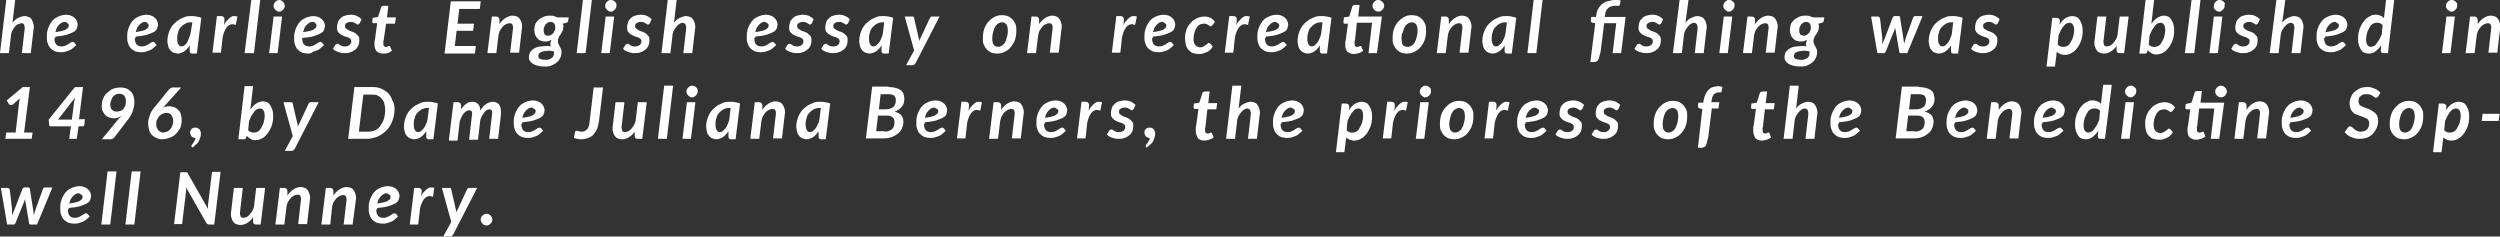 <?xml version="1.0" encoding="UTF-8"?> <!-- Generator: Adobe Illustrator 18.0.0, SVG Export Plug-In . SVG Version: 6.00 Build 0) --> <svg xmlns="http://www.w3.org/2000/svg" xmlns:xlink="http://www.w3.org/1999/xlink" id="Слой_1" x="0px" y="0px" viewBox="0 0 560.1 53" xml:space="preserve"><rect x="0" y="0" width="560.1" height="53" fill="#333333" stroke="none"/> <g> <path fill="#FFFFFF" d="M2.8,5.1c0.4-0.5,0.8-0.9,1.3-1.1S5,3.6,5.5,3.6c0.3,0,0.7,0.1,0.9,0.2C6.7,3.9,7,4.1,7.1,4.4 c0.2,0.3,0.3,0.6,0.4,1c0.1,0.4,0.1,0.8,0,1.3l-0.6,5.2h-2l0.6-5.2c0.1-0.5,0-0.9-0.1-1.2C5.3,5.3,5.1,5.2,4.8,5.2 c-0.2,0-0.4,0.1-0.6,0.2C3.9,5.4,3.7,5.6,3.5,5.8C3.3,6,3.1,6.3,2.9,6.6c-0.2,0.3-0.3,0.6-0.4,1L2,11.9H0L1.4,0h2L2.8,5.1z"></path> <path fill="#FFFFFF" d="M12.2,8.5c0,1.3,0.5,1.9,1.6,1.9c0.2,0,0.4,0,0.6-0.1c0.2,0,0.3-0.1,0.5-0.2c0.1-0.1,0.3-0.1,0.4-0.2 c0.1-0.1,0.2-0.2,0.3-0.2c0.1-0.1,0.2-0.1,0.3-0.2c0.1,0,0.2-0.1,0.3-0.1c0.1,0,0.1,0,0.2,0c0.1,0,0.1,0.1,0.2,0.1l0.5,0.6 c-0.3,0.3-0.6,0.5-0.8,0.7s-0.5,0.4-0.8,0.5c-0.3,0.1-0.6,0.2-0.9,0.3c-0.3,0.1-0.7,0.1-1,0.1c-0.5,0-0.9-0.1-1.3-0.2 c-0.4-0.2-0.7-0.4-1-0.7c-0.3-0.3-0.5-0.7-0.6-1.1c-0.2-0.4-0.2-0.9-0.2-1.4c0-0.4,0-0.9,0.1-1.3s0.2-0.8,0.4-1.2 c0.2-0.4,0.4-0.7,0.6-1c0.3-0.3,0.5-0.6,0.9-0.8s0.7-0.4,1.1-0.5s0.8-0.2,1.2-0.2c0.4,0,0.8,0.1,1.1,0.2c0.3,0.1,0.6,0.3,0.8,0.5 c0.2,0.2,0.4,0.4,0.5,0.7c0.1,0.2,0.2,0.5,0.2,0.7c0,0.4-0.1,0.7-0.2,1c-0.1,0.3-0.4,0.6-0.8,0.8c-0.4,0.2-0.9,0.4-1.5,0.6 c-0.7,0.2-1.5,0.3-2.5,0.4V8.5z M14.5,4.9c-0.3,0-0.5,0.1-0.7,0.2s-0.4,0.3-0.6,0.5S12.8,6,12.7,6.3c-0.1,0.3-0.2,0.6-0.3,0.9 C13,7.1,13.6,7,14,6.9c0.4-0.1,0.7-0.2,0.9-0.4c0.2-0.1,0.4-0.3,0.4-0.4c0.1-0.1,0.1-0.3,0.1-0.5c0-0.1,0-0.2-0.1-0.2 c0-0.1-0.1-0.2-0.2-0.2S15.1,5.1,14.9,5C14.8,5,14.7,4.9,14.5,4.9z"></path> <path fill="#FFFFFF" d="M30.2,8.5c0,1.3,0.5,1.9,1.6,1.9c0.2,0,0.4,0,0.6-0.1c0.2,0,0.3-0.1,0.5-0.2c0.1-0.1,0.3-0.1,0.4-0.2 c0.1-0.1,0.2-0.2,0.3-0.2c0.1-0.1,0.2-0.1,0.3-0.2c0.1,0,0.2-0.1,0.3-0.1c0.1,0,0.1,0,0.2,0c0.1,0,0.1,0.1,0.2,0.1l0.5,0.6 c-0.3,0.3-0.6,0.5-0.8,0.7s-0.5,0.4-0.8,0.5c-0.3,0.1-0.6,0.2-0.9,0.3c-0.3,0.1-0.7,0.1-1,0.1c-0.5,0-0.9-0.1-1.3-0.2 c-0.4-0.2-0.7-0.4-1-0.7c-0.3-0.3-0.5-0.7-0.6-1.1c-0.2-0.4-0.2-0.9-0.2-1.4c0-0.4,0-0.9,0.1-1.3s0.2-0.8,0.4-1.2 c0.2-0.4,0.4-0.7,0.6-1c0.3-0.3,0.5-0.6,0.9-0.8s0.7-0.4,1.1-0.5s0.8-0.2,1.2-0.2c0.4,0,0.8,0.1,1.1,0.2c0.3,0.1,0.6,0.3,0.8,0.5 c0.2,0.2,0.4,0.4,0.5,0.7c0.1,0.2,0.2,0.5,0.2,0.7c0,0.4-0.1,0.7-0.2,1c-0.1,0.3-0.4,0.6-0.8,0.8c-0.4,0.2-0.9,0.4-1.5,0.6 c-0.7,0.2-1.5,0.3-2.5,0.4V8.5z M32.5,4.9c-0.3,0-0.5,0.1-0.7,0.2s-0.4,0.3-0.6,0.5S30.8,6,30.7,6.3c-0.1,0.3-0.2,0.6-0.3,0.9 C31,7.1,31.5,7,31.9,6.9c0.4-0.1,0.7-0.2,0.9-0.4c0.2-0.1,0.4-0.3,0.4-0.4c0.1-0.1,0.1-0.3,0.1-0.5c0-0.1,0-0.2-0.1-0.2 c0-0.1-0.1-0.2-0.2-0.2S33,5.1,32.9,5C32.8,5,32.7,4.9,32.5,4.9z"></path> <path fill="#FFFFFF" d="M42.5,10.2c-0.4,0.6-0.8,1-1.2,1.3c-0.5,0.3-1,0.5-1.5,0.5c-0.3,0-0.6-0.1-0.9-0.2 c-0.3-0.1-0.5-0.3-0.7-0.5c-0.2-0.2-0.4-0.5-0.5-0.9c-0.1-0.4-0.2-0.8-0.2-1.3c0-0.5,0.1-1,0.2-1.4s0.3-0.9,0.5-1.3 c0.2-0.4,0.5-0.8,0.8-1.1c0.3-0.3,0.7-0.6,1.1-0.9c0.4-0.2,0.8-0.4,1.3-0.6s0.9-0.2,1.5-0.2c0.4,0,0.7,0,1.1,0.1 c0.4,0.1,0.7,0.1,1.1,0.3l-1,8h-1c-0.3,0-0.4-0.1-0.5-0.2c-0.1-0.1-0.1-0.3-0.1-0.5L42.5,10.2z M43.1,5c-0.1,0-0.1,0-0.2,0 c-0.1,0-0.1,0-0.2,0c-0.4,0-0.9,0.1-1.2,0.3c-0.4,0.2-0.7,0.5-1,0.8c-0.3,0.3-0.5,0.7-0.6,1.2c-0.2,0.5-0.2,0.9-0.2,1.4 c0,0.6,0.1,1,0.3,1.3c0.2,0.3,0.4,0.4,0.7,0.4c0.2,0,0.4-0.1,0.6-0.2c0.2-0.2,0.4-0.4,0.6-0.6C42,9.3,42.2,9,42.3,8.6 c0.2-0.4,0.3-0.7,0.4-1.2L43.1,5z"></path> <path fill="#FFFFFF" d="M50.2,5.6c0.2-0.4,0.4-0.8,0.7-1c0.2-0.3,0.5-0.5,0.7-0.7c0.3-0.2,0.5-0.3,0.8-0.3s0.5,0,0.8,0.1l-0.4,1.9 c-0.7-0.3-1.2-0.2-1.7,0.2c-0.5,0.4-0.9,1.2-1.2,2.4l-0.4,3.6h-1.9l1-8.2h1c0.2,0,0.4,0.1,0.5,0.2c0.1,0.1,0.2,0.3,0.2,0.5 L50.2,5.6z"></path> <path fill="#FFFFFF" d="M54.8,11.9L56.3,0h2l-1.4,11.9H54.8z"></path> <path fill="#FFFFFF" d="M63.2,3.7l-1,8.2h-1.9l1-8.2H63.2z M63.8,1.3c0,0.2,0,0.3-0.1,0.5c-0.1,0.1-0.2,0.3-0.3,0.4 c-0.1,0.1-0.3,0.2-0.4,0.3s-0.3,0.1-0.5,0.1c-0.2,0-0.3,0-0.4-0.1s-0.3-0.2-0.4-0.3c-0.1-0.1-0.2-0.2-0.3-0.4 c-0.1-0.1-0.1-0.3-0.1-0.5c0-0.2,0-0.3,0.1-0.5s0.2-0.3,0.3-0.4c0.1-0.1,0.2-0.2,0.4-0.3C62.2,0.1,62.4,0,62.5,0 c0.2,0,0.3,0,0.5,0.1c0.1,0.1,0.3,0.2,0.4,0.3c0.1,0.1,0.2,0.2,0.3,0.4C63.7,0.9,63.8,1.1,63.8,1.3z"></path> <path fill="#FFFFFF" d="M67.7,8.5c0,1.3,0.5,1.9,1.6,1.9c0.2,0,0.4,0,0.6-0.1c0.2,0,0.3-0.1,0.5-0.2c0.1-0.1,0.3-0.1,0.4-0.2 c0.1-0.1,0.2-0.2,0.3-0.2c0.1-0.1,0.2-0.1,0.3-0.2c0.1,0,0.2-0.1,0.3-0.1c0.1,0,0.1,0,0.2,0c0.1,0,0.1,0.1,0.2,0.1l0.5,0.6 c-0.3,0.3-0.6,0.5-0.8,0.7s-0.5,0.4-0.8,0.5c-0.3,0.1-0.6,0.2-0.9,0.3C69.7,12,69.3,12,69,12c-0.5,0-0.9-0.1-1.3-0.2 c-0.4-0.2-0.7-0.4-1-0.7c-0.3-0.3-0.5-0.7-0.6-1.1c-0.2-0.4-0.2-0.9-0.2-1.4c0-0.4,0-0.9,0.1-1.3s0.2-0.8,0.4-1.2 c0.2-0.4,0.4-0.7,0.6-1c0.3-0.3,0.5-0.6,0.9-0.8s0.7-0.4,1.1-0.5s0.8-0.2,1.2-0.2c0.4,0,0.8,0.1,1.1,0.2c0.3,0.1,0.6,0.3,0.8,0.5 c0.2,0.2,0.4,0.4,0.5,0.7c0.1,0.2,0.2,0.5,0.2,0.7c0,0.4-0.1,0.7-0.2,1c-0.1,0.3-0.4,0.6-0.8,0.8c-0.4,0.2-0.9,0.4-1.5,0.6 c-0.7,0.2-1.5,0.3-2.5,0.4V8.5z M70,4.9c-0.3,0-0.5,0.1-0.7,0.2s-0.4,0.3-0.6,0.5S68.3,6,68.2,6.3c-0.1,0.3-0.2,0.6-0.3,0.9 c0.7-0.1,1.2-0.2,1.6-0.3c0.4-0.1,0.7-0.2,0.9-0.4c0.2-0.1,0.4-0.3,0.4-0.4c0.1-0.1,0.1-0.3,0.1-0.5c0-0.1,0-0.2-0.1-0.2 c0-0.1-0.1-0.2-0.2-0.2S70.6,5.1,70.5,5C70.3,5,70.2,4.9,70,4.9z"></path> <path fill="#FFFFFF" d="M80.6,5.2c-0.1,0.1-0.1,0.1-0.2,0.2c-0.1,0-0.1,0.1-0.2,0.1c-0.1,0-0.2,0-0.3-0.1c-0.1-0.1-0.2-0.1-0.3-0.2 c-0.1-0.1-0.3-0.1-0.4-0.2C79,5,78.8,4.9,78.6,4.9c-0.4,0-0.7,0.1-1,0.3s-0.3,0.4-0.3,0.7c0,0.2,0.1,0.4,0.2,0.5 c0.2,0.1,0.4,0.2,0.6,0.4c0.2,0.1,0.5,0.2,0.8,0.3c0.3,0.1,0.5,0.2,0.8,0.4c0.2,0.2,0.4,0.4,0.6,0.6c0.2,0.2,0.2,0.6,0.2,1 c0,0.4-0.1,0.8-0.2,1.1c-0.2,0.4-0.4,0.7-0.7,0.9s-0.6,0.5-1.1,0.6c-0.4,0.2-0.9,0.2-1.4,0.2c-0.3,0-0.5,0-0.8-0.1 c-0.2-0.1-0.5-0.1-0.7-0.2c-0.2-0.1-0.4-0.2-0.6-0.3c-0.2-0.1-0.3-0.3-0.4-0.4l0.5-0.8c0.1-0.1,0.1-0.2,0.2-0.2 c0.1,0,0.2-0.1,0.3-0.1c0.1,0,0.2,0,0.3,0.1s0.2,0.1,0.3,0.2c0.1,0.1,0.3,0.2,0.4,0.2c0.2,0.1,0.4,0.1,0.7,0.1c0.2,0,0.4,0,0.6-0.1 c0.2-0.1,0.3-0.1,0.4-0.2s0.2-0.2,0.3-0.4c0.1-0.1,0.1-0.3,0.1-0.4c0-0.2,0-0.3-0.1-0.5c-0.1-0.1-0.2-0.2-0.4-0.3s-0.3-0.2-0.5-0.2 c-0.2-0.1-0.4-0.1-0.6-0.2c-0.2-0.1-0.4-0.2-0.6-0.3c-0.2-0.1-0.4-0.2-0.5-0.4c-0.2-0.1-0.3-0.3-0.4-0.5c-0.1-0.2-0.1-0.5-0.1-0.8 c0-0.4,0.1-0.7,0.2-1.1s0.3-0.6,0.6-0.9c0.3-0.3,0.6-0.5,1-0.6s0.8-0.2,1.3-0.2c0.5,0,1,0.1,1.4,0.3s0.7,0.4,1,0.7L80.6,5.2z"></path> <path fill="#FFFFFF" d="M83.9,10.2c0,0,0-0.1,0-0.1s0-0.1,0-0.2c0-0.1,0-0.2,0-0.4s0-0.4,0.1-0.6l0.5-3.7h-0.8 c-0.1,0-0.2,0-0.2-0.1c-0.1-0.1-0.1-0.2-0.1-0.3L83.5,4l1.2-0.2l0.7-2.2c0-0.1,0.1-0.2,0.2-0.2s0.2-0.1,0.3-0.1h1.1l-0.3,2.6h2 l-0.2,1.4h-2L86,8.7c0,0.2,0,0.4-0.1,0.5s0,0.2,0,0.3c0,0.1,0,0.1,0,0.2s0,0,0,0.1c0,0.2,0,0.4,0.1,0.5s0.2,0.2,0.4,0.2 c0.1,0,0.2,0,0.3,0s0.1-0.1,0.2-0.1c0.1,0,0.1-0.1,0.2-0.1c0,0,0.1,0,0.1,0c0.1,0,0.1,0,0.1,0c0,0,0.1,0.1,0.1,0.1l0.4,1 c-0.3,0.2-0.6,0.4-1,0.5C86.6,12,86.2,12,85.8,12c-0.6,0-1-0.2-1.4-0.5C84.1,11.2,84,10.8,83.9,10.2z"></path> <path fill="#FFFFFF" d="M102.9,2l-0.4,3.3h3.7l-0.2,1.6h-3.7l-0.4,3.4h4.7l-0.2,1.7h-6.8L101,0.3h6.7L107.5,2H102.9z"></path> <path fill="#FFFFFF" d="M111.9,5.4c0.4-0.6,0.9-1.1,1.4-1.4c0.5-0.3,1-0.5,1.6-0.5c0.3,0,0.6,0.1,0.9,0.2s0.5,0.3,0.7,0.6 c0.2,0.3,0.3,0.6,0.4,1c0.1,0.4,0.1,0.8,0,1.3l-0.6,5.2h-2l0.6-5.2c0.1-0.5,0-0.9-0.1-1.1c-0.1-0.2-0.3-0.3-0.7-0.3 c-0.2,0-0.4,0.1-0.7,0.2c-0.2,0.1-0.5,0.3-0.7,0.5c-0.2,0.2-0.4,0.5-0.6,0.8c-0.2,0.3-0.3,0.7-0.4,1.1l-0.5,4.1h-2l1-8.2h1 c0.2,0,0.4,0.1,0.5,0.2c0.1,0.1,0.2,0.3,0.2,0.5L111.9,5.4z"></path> <path fill="#FFFFFF" d="M127.4,4l-0.1,0.6c0,0.3-0.2,0.4-0.4,0.5l-0.8,0.2c0,0.1,0,0.2,0.1,0.3s0,0.2,0,0.4c0,0.2,0,0.5-0.1,0.7 s-0.1,0.4-0.2,0.5c-0.1,0.2-0.2,0.3-0.3,0.5c-0.1,0.1-0.2,0.3-0.3,0.4c-0.1,0.2-0.1,0.3-0.2,0.5s-0.1,0.4-0.1,0.6 c0,0.2,0,0.4,0.1,0.6c0.1,0.2,0.2,0.4,0.3,0.6c0.1,0.2,0.2,0.4,0.3,0.6c0.1,0.2,0.1,0.5,0.1,0.8c0,0.4-0.1,0.8-0.3,1.2 s-0.4,0.7-0.8,1c-0.3,0.3-0.8,0.5-1.2,0.7s-1,0.2-1.7,0.2c-0.5,0-1-0.1-1.4-0.2c-0.4-0.1-0.7-0.2-1-0.4c-0.3-0.2-0.5-0.4-0.7-0.7 c-0.2-0.3-0.2-0.5-0.2-0.8c0-0.4,0.1-0.7,0.2-1c0.2-0.3,0.4-0.5,0.6-0.7s0.6-0.3,0.9-0.5c0.3-0.1,0.7-0.2,1.1-0.2 c0.4,0,0.7-0.1,1.1-0.1c0.4,0,0.7,0,1,0.1c0-0.2-0.1-0.3-0.1-0.5c0-0.3,0.1-0.7,0.3-1c-0.2,0.1-0.4,0.2-0.7,0.3 c-0.3,0.1-0.6,0.1-0.9,0.1c-0.3,0-0.6-0.1-0.9-0.2c-0.3-0.1-0.5-0.3-0.7-0.5c-0.2-0.2-0.4-0.5-0.5-0.8c-0.1-0.3-0.2-0.7-0.2-1.1 c0-0.4,0.1-0.8,0.2-1.2c0.1-0.4,0.4-0.7,0.7-1c0.3-0.3,0.7-0.5,1.1-0.7c0.4-0.2,0.9-0.3,1.5-0.3c0.3,0,0.6,0,0.9,0.1 c0.3,0.1,0.5,0.2,0.8,0.3H127.4z M122.2,13.4c0.3,0,0.6,0,0.8-0.1c0.2-0.1,0.5-0.2,0.6-0.3c0.2-0.1,0.3-0.3,0.4-0.5 c0.1-0.2,0.1-0.4,0.1-0.6c0-0.1,0-0.1,0-0.2c0-0.1,0-0.1,0-0.2c-0.6-0.1-1.2-0.2-1.6-0.1c-0.4,0-0.8,0.1-1.1,0.2 c-0.3,0.1-0.5,0.2-0.6,0.4c-0.1,0.2-0.2,0.3-0.2,0.5c0,0.3,0.1,0.6,0.4,0.7C121.2,13.3,121.6,13.4,122.2,13.4z M122.9,8 c0.2,0,0.5-0.1,0.6-0.2c0.2-0.1,0.3-0.3,0.5-0.4c0.1-0.2,0.2-0.4,0.3-0.6c0.1-0.2,0.1-0.5,0.1-0.7c0-0.4-0.1-0.7-0.3-0.9 c-0.2-0.2-0.5-0.3-0.8-0.3c-0.2,0-0.5,0.1-0.6,0.2c-0.2,0.1-0.3,0.2-0.5,0.4c-0.1,0.2-0.2,0.4-0.3,0.6s-0.1,0.5-0.1,0.7 c0,0.4,0.1,0.7,0.3,1C122.3,7.9,122.5,8,122.9,8z"></path> <path fill="#FFFFFF" d="M129.2,11.9L130.6,0h2l-1.4,11.9H129.2z"></path> <path fill="#FFFFFF" d="M137.6,3.7l-1,8.2h-1.9l1-8.2H137.6z M138.1,1.3c0,0.2,0,0.3-0.1,0.5c-0.1,0.1-0.2,0.3-0.3,0.4 c-0.1,0.1-0.3,0.2-0.4,0.3s-0.3,0.1-0.5,0.1c-0.2,0-0.3,0-0.4-0.1s-0.3-0.2-0.4-0.3c-0.1-0.1-0.2-0.2-0.3-0.4 c-0.1-0.1-0.1-0.3-0.1-0.5c0-0.2,0-0.3,0.1-0.5s0.2-0.3,0.3-0.4c0.1-0.1,0.2-0.2,0.4-0.3c0.1-0.1,0.3-0.1,0.5-0.1 c0.2,0,0.3,0,0.5,0.1c0.1,0.1,0.3,0.2,0.4,0.3c0.1,0.1,0.2,0.2,0.3,0.4C138.1,0.9,138.1,1.1,138.1,1.3z"></path> <path fill="#FFFFFF" d="M145.6,5.2c-0.1,0.1-0.1,0.1-0.2,0.2c-0.1,0-0.1,0.1-0.2,0.1c-0.1,0-0.2,0-0.3-0.1 c-0.1-0.1-0.2-0.1-0.3-0.2c-0.1-0.1-0.3-0.1-0.4-0.2c-0.2-0.1-0.4-0.1-0.6-0.1c-0.4,0-0.7,0.1-1,0.3s-0.3,0.4-0.3,0.7 c0,0.2,0.1,0.4,0.2,0.5c0.2,0.1,0.4,0.2,0.6,0.4c0.2,0.1,0.5,0.2,0.8,0.3c0.3,0.1,0.5,0.2,0.8,0.4c0.2,0.2,0.4,0.4,0.6,0.6 c0.2,0.2,0.2,0.6,0.2,1c0,0.4-0.1,0.8-0.2,1.1c-0.2,0.4-0.4,0.7-0.7,0.9s-0.6,0.5-1.1,0.6c-0.4,0.2-0.9,0.2-1.4,0.2 c-0.3,0-0.5,0-0.8-0.1c-0.2-0.1-0.5-0.1-0.7-0.2c-0.2-0.1-0.4-0.2-0.6-0.3c-0.2-0.1-0.3-0.3-0.4-0.4l0.5-0.8 c0.1-0.1,0.1-0.2,0.2-0.2c0.1,0,0.2-0.1,0.3-0.1c0.1,0,0.2,0,0.3,0.1s0.2,0.1,0.3,0.2c0.1,0.1,0.3,0.2,0.4,0.2 c0.2,0.1,0.4,0.1,0.7,0.1c0.2,0,0.4,0,0.6-0.1c0.2-0.1,0.3-0.1,0.4-0.2s0.2-0.2,0.3-0.4c0.1-0.1,0.1-0.3,0.1-0.4 c0-0.2,0-0.3-0.1-0.5c-0.1-0.1-0.2-0.2-0.4-0.3s-0.3-0.2-0.5-0.2c-0.2-0.1-0.4-0.1-0.6-0.2c-0.2-0.1-0.4-0.2-0.6-0.3 c-0.2-0.1-0.4-0.2-0.5-0.4c-0.2-0.1-0.3-0.3-0.4-0.5c-0.1-0.2-0.1-0.5-0.1-0.8c0-0.4,0.1-0.7,0.2-1.1s0.3-0.6,0.6-0.9 c0.3-0.3,0.6-0.5,1-0.6s0.8-0.2,1.3-0.2c0.5,0,1,0.1,1.4,0.3s0.7,0.4,1,0.7L145.6,5.2z"></path> <path fill="#FFFFFF" d="M151,5.1c0.4-0.5,0.8-0.9,1.3-1.1s0.9-0.4,1.4-0.4c0.3,0,0.7,0.1,0.9,0.2c0.3,0.1,0.5,0.3,0.7,0.6 c0.2,0.3,0.3,0.6,0.4,1c0.1,0.4,0.1,0.8,0,1.3l-0.6,5.2h-2l0.6-5.2c0.1-0.5,0-0.9-0.1-1.2c-0.1-0.2-0.4-0.4-0.7-0.4 c-0.2,0-0.4,0.1-0.6,0.2c-0.2,0.1-0.4,0.3-0.6,0.5c-0.2,0.2-0.4,0.5-0.6,0.8c-0.2,0.3-0.3,0.6-0.4,1l-0.5,4.3h-2L149.6,0h2L151,5.1 z"></path> <path fill="#FFFFFF" d="M169,8.5c0,1.3,0.5,1.9,1.6,1.9c0.2,0,0.4,0,0.6-0.1c0.2,0,0.3-0.1,0.5-0.2c0.1-0.1,0.3-0.1,0.4-0.2 c0.1-0.1,0.2-0.2,0.3-0.2c0.1-0.1,0.2-0.1,0.3-0.2c0.1,0,0.2-0.1,0.3-0.1c0.1,0,0.1,0,0.2,0c0.1,0,0.1,0.1,0.2,0.1l0.5,0.6 c-0.3,0.3-0.6,0.5-0.8,0.7s-0.5,0.4-0.8,0.5c-0.3,0.1-0.6,0.2-0.9,0.3c-0.3,0.1-0.7,0.1-1,0.1c-0.5,0-0.9-0.1-1.3-0.2 c-0.4-0.2-0.7-0.4-1-0.7c-0.3-0.3-0.5-0.7-0.6-1.1c-0.2-0.4-0.2-0.9-0.2-1.4c0-0.4,0-0.9,0.1-1.3s0.2-0.8,0.4-1.2 c0.2-0.4,0.4-0.7,0.6-1c0.3-0.3,0.5-0.6,0.9-0.8s0.7-0.4,1.1-0.5s0.8-0.2,1.2-0.2c0.4,0,0.8,0.1,1.1,0.2c0.3,0.1,0.6,0.3,0.8,0.5 c0.2,0.2,0.4,0.4,0.5,0.7c0.1,0.2,0.2,0.5,0.2,0.7c0,0.4-0.1,0.7-0.2,1c-0.1,0.3-0.4,0.6-0.8,0.8c-0.4,0.2-0.9,0.4-1.5,0.6 c-0.7,0.2-1.5,0.3-2.5,0.4V8.5z M171.3,4.9c-0.3,0-0.5,0.1-0.7,0.2s-0.4,0.3-0.6,0.5s-0.3,0.4-0.5,0.7c-0.1,0.3-0.2,0.6-0.3,0.9 c0.7-0.1,1.2-0.2,1.6-0.3c0.4-0.1,0.7-0.2,0.9-0.4c0.2-0.1,0.4-0.3,0.4-0.4c0.1-0.1,0.1-0.3,0.1-0.5c0-0.1,0-0.2-0.1-0.2 c0-0.1-0.1-0.2-0.2-0.2s-0.2-0.1-0.3-0.2C171.6,5,171.5,4.9,171.3,4.9z"></path> <path fill="#FFFFFF" d="M181.9,5.2c-0.1,0.1-0.1,0.1-0.2,0.2c-0.1,0-0.1,0.1-0.2,0.1c-0.1,0-0.2,0-0.3-0.1 c-0.1-0.1-0.2-0.1-0.3-0.2c-0.1-0.1-0.3-0.1-0.4-0.2c-0.2-0.1-0.4-0.1-0.6-0.1c-0.4,0-0.7,0.1-1,0.3s-0.3,0.4-0.3,0.7 c0,0.2,0.1,0.4,0.2,0.5c0.2,0.1,0.4,0.2,0.6,0.4c0.2,0.1,0.5,0.2,0.8,0.3c0.3,0.1,0.5,0.2,0.8,0.4c0.2,0.2,0.4,0.4,0.6,0.6 c0.2,0.2,0.2,0.6,0.2,1c0,0.4-0.1,0.8-0.2,1.1c-0.2,0.4-0.4,0.7-0.7,0.9s-0.6,0.5-1.1,0.6c-0.4,0.2-0.9,0.2-1.4,0.2 c-0.3,0-0.5,0-0.8-0.1c-0.2-0.1-0.5-0.1-0.7-0.2c-0.2-0.1-0.4-0.2-0.6-0.3c-0.2-0.1-0.3-0.3-0.4-0.4l0.5-0.8 c0.1-0.1,0.1-0.2,0.2-0.2c0.1,0,0.2-0.1,0.3-0.1c0.1,0,0.2,0,0.3,0.1s0.2,0.1,0.3,0.2c0.1,0.1,0.3,0.2,0.4,0.2 c0.2,0.1,0.4,0.1,0.7,0.1c0.2,0,0.4,0,0.6-0.1c0.2-0.1,0.3-0.1,0.4-0.2s0.2-0.2,0.3-0.4c0.1-0.1,0.1-0.3,0.1-0.4 c0-0.2,0-0.3-0.1-0.5c-0.1-0.1-0.2-0.2-0.4-0.3s-0.3-0.2-0.5-0.2c-0.2-0.1-0.4-0.1-0.6-0.2c-0.2-0.1-0.4-0.2-0.6-0.3 c-0.2-0.1-0.4-0.2-0.5-0.4c-0.2-0.1-0.3-0.3-0.4-0.5c-0.1-0.2-0.1-0.5-0.1-0.8c0-0.4,0.1-0.7,0.2-1.1s0.3-0.6,0.6-0.9 c0.3-0.3,0.6-0.5,1-0.6s0.8-0.2,1.3-0.2c0.5,0,1,0.1,1.4,0.3s0.7,0.4,1,0.7L181.9,5.2z"></path> <path fill="#FFFFFF" d="M190,5.2c-0.1,0.1-0.1,0.1-0.2,0.2c-0.1,0-0.1,0.1-0.2,0.1c-0.1,0-0.2,0-0.3-0.1c-0.1-0.1-0.2-0.1-0.3-0.2 c-0.1-0.1-0.3-0.1-0.4-0.2c-0.2-0.1-0.4-0.1-0.6-0.1c-0.4,0-0.7,0.1-1,0.3s-0.3,0.4-0.3,0.7c0,0.2,0.1,0.4,0.2,0.5 c0.2,0.1,0.4,0.2,0.6,0.4c0.2,0.1,0.5,0.2,0.8,0.3c0.3,0.1,0.5,0.2,0.8,0.4c0.2,0.2,0.4,0.4,0.6,0.6c0.2,0.2,0.2,0.6,0.2,1 c0,0.4-0.1,0.8-0.2,1.1c-0.2,0.4-0.4,0.7-0.7,0.9s-0.6,0.5-1.1,0.6c-0.4,0.2-0.9,0.2-1.4,0.2c-0.3,0-0.5,0-0.8-0.1 c-0.2-0.1-0.5-0.1-0.7-0.2c-0.2-0.1-0.4-0.2-0.6-0.3c-0.2-0.1-0.3-0.3-0.4-0.4l0.5-0.8c0.1-0.1,0.1-0.2,0.2-0.2 c0.1,0,0.2-0.1,0.3-0.1c0.1,0,0.2,0,0.3,0.1s0.2,0.1,0.3,0.2c0.1,0.1,0.3,0.2,0.4,0.2c0.2,0.1,0.4,0.1,0.7,0.1c0.2,0,0.4,0,0.6-0.1 c0.2-0.1,0.3-0.1,0.4-0.2s0.2-0.2,0.3-0.4c0.1-0.1,0.1-0.3,0.1-0.4c0-0.2,0-0.3-0.1-0.5c-0.1-0.1-0.2-0.2-0.4-0.3s-0.3-0.2-0.5-0.2 c-0.2-0.1-0.4-0.1-0.6-0.2c-0.2-0.1-0.4-0.2-0.6-0.3c-0.2-0.1-0.4-0.2-0.5-0.4c-0.2-0.1-0.3-0.3-0.4-0.5c-0.1-0.2-0.1-0.5-0.1-0.8 c0-0.4,0.1-0.7,0.2-1.1s0.3-0.6,0.6-0.9c0.3-0.3,0.6-0.5,1-0.6s0.8-0.2,1.3-0.2c0.5,0,1,0.1,1.4,0.3s0.7,0.4,1,0.7L190,5.2z"></path> <path fill="#FFFFFF" d="M197.5,10.2c-0.4,0.6-0.8,1-1.2,1.3c-0.5,0.3-1,0.5-1.5,0.5c-0.3,0-0.6-0.1-0.9-0.2 c-0.3-0.1-0.5-0.3-0.7-0.5c-0.2-0.2-0.4-0.5-0.5-0.9c-0.1-0.4-0.2-0.8-0.2-1.3c0-0.5,0.1-1,0.2-1.4s0.3-0.9,0.5-1.3 c0.2-0.4,0.5-0.8,0.8-1.1c0.3-0.3,0.7-0.6,1.1-0.9c0.4-0.2,0.8-0.4,1.3-0.6s0.9-0.2,1.5-0.2c0.4,0,0.7,0,1.1,0.1 c0.4,0.1,0.7,0.1,1.1,0.3l-1,8h-1c-0.3,0-0.4-0.1-0.5-0.2c-0.1-0.1-0.1-0.3-0.1-0.5L197.5,10.2z M198.1,5c-0.1,0-0.1,0-0.2,0 c-0.1,0-0.1,0-0.2,0c-0.4,0-0.9,0.1-1.2,0.3c-0.4,0.2-0.7,0.5-1,0.8c-0.3,0.3-0.5,0.7-0.6,1.2c-0.2,0.5-0.2,0.9-0.2,1.4 c0,0.6,0.1,1,0.3,1.3c0.2,0.3,0.4,0.4,0.7,0.4c0.2,0,0.4-0.1,0.6-0.2c0.2-0.2,0.4-0.4,0.6-0.6c0.2-0.3,0.4-0.6,0.5-0.9 c0.2-0.4,0.3-0.7,0.4-1.2L198.1,5z"></path> <path fill="#FFFFFF" d="M210.5,3.7l-5.4,10.5c-0.1,0.1-0.2,0.2-0.3,0.3c-0.1,0.1-0.2,0.1-0.4,0.1H203l1.8-3.3l-2.1-7.6h1.7 c0.1,0,0.3,0,0.3,0.1c0.1,0.1,0.1,0.2,0.1,0.3l1,4.3c0.1,0.3,0.1,0.5,0.1,0.8c0.1-0.1,0.1-0.3,0.2-0.4c0.1-0.1,0.1-0.3,0.2-0.4 l2-4.3c0.1-0.1,0.1-0.2,0.2-0.3c0.1-0.1,0.2-0.1,0.3-0.1H210.5z"></path> <path fill="#FFFFFF" d="M223.4,12c-0.5,0-0.9-0.1-1.3-0.2c-0.4-0.2-0.7-0.4-1-0.7c-0.3-0.3-0.5-0.7-0.7-1.1 c-0.2-0.4-0.2-0.9-0.2-1.5c0-0.7,0.1-1.4,0.3-2c0.2-0.6,0.5-1.1,0.9-1.6c0.4-0.4,0.8-0.8,1.4-1.1c0.5-0.3,1.1-0.4,1.7-0.4 c0.5,0,0.9,0.1,1.3,0.2c0.4,0.2,0.7,0.4,1,0.7c0.3,0.3,0.5,0.7,0.7,1.1c0.2,0.4,0.2,0.9,0.2,1.5c0,0.7-0.1,1.4-0.3,2 c-0.2,0.6-0.5,1.1-0.9,1.6c-0.4,0.5-0.8,0.8-1.4,1.1C224.6,11.9,224,12,223.4,12z M223.6,10.5c0.3,0,0.6-0.1,0.9-0.3 s0.5-0.4,0.7-0.8s0.3-0.7,0.4-1.1c0.1-0.4,0.2-0.9,0.2-1.3c0-0.7-0.1-1.2-0.3-1.5c-0.2-0.3-0.6-0.5-1-0.5c-0.3,0-0.6,0.1-0.9,0.3 c-0.3,0.2-0.5,0.4-0.7,0.8c-0.2,0.3-0.3,0.7-0.4,1.1c-0.1,0.4-0.2,0.9-0.2,1.3c0,0.7,0.1,1.2,0.3,1.5 C222.8,10.3,223.2,10.5,223.6,10.5z"></path> <path fill="#FFFFFF" d="M232.8,5.4c0.4-0.6,0.9-1.1,1.4-1.4c0.5-0.3,1-0.5,1.6-0.5c0.3,0,0.6,0.1,0.9,0.2s0.5,0.3,0.7,0.6 c0.2,0.3,0.3,0.6,0.4,1c0.1,0.4,0.1,0.8,0,1.3l-0.6,5.2h-2l0.6-5.2c0.1-0.5,0-0.9-0.1-1.1c-0.1-0.2-0.3-0.3-0.7-0.3 c-0.2,0-0.4,0.1-0.7,0.2c-0.2,0.1-0.5,0.3-0.7,0.5c-0.2,0.2-0.4,0.5-0.6,0.8c-0.2,0.3-0.3,0.7-0.4,1.1l-0.5,4.1h-2l1-8.2h1 c0.2,0,0.4,0.1,0.5,0.2c0.1,0.1,0.2,0.3,0.2,0.5L232.8,5.4z"></path> <path fill="#FFFFFF" d="M251.7,5.6c0.2-0.4,0.4-0.8,0.7-1c0.2-0.3,0.5-0.5,0.7-0.7c0.3-0.2,0.5-0.3,0.8-0.3s0.5,0,0.8,0.1l-0.4,1.9 c-0.7-0.3-1.2-0.2-1.7,0.2c-0.5,0.4-0.9,1.2-1.2,2.4l-0.4,3.6h-1.9l1-8.2h1c0.2,0,0.4,0.1,0.5,0.2c0.1,0.1,0.2,0.3,0.2,0.5 L251.7,5.6z"></path> <path fill="#FFFFFF" d="M258.1,8.5c0,1.3,0.5,1.9,1.6,1.9c0.2,0,0.4,0,0.6-0.1c0.2,0,0.3-0.1,0.5-0.2c0.1-0.1,0.3-0.1,0.4-0.2 c0.1-0.1,0.2-0.2,0.3-0.2c0.1-0.1,0.2-0.1,0.3-0.2c0.1,0,0.2-0.1,0.3-0.1c0.1,0,0.1,0,0.2,0c0.1,0,0.1,0.1,0.2,0.1l0.5,0.6 c-0.3,0.3-0.6,0.5-0.8,0.7s-0.5,0.4-0.8,0.5c-0.3,0.1-0.6,0.2-0.9,0.3c-0.3,0.1-0.7,0.1-1,0.1c-0.5,0-0.9-0.1-1.3-0.2 c-0.4-0.2-0.7-0.4-1-0.7c-0.3-0.3-0.5-0.7-0.6-1.1c-0.2-0.4-0.2-0.9-0.2-1.4c0-0.4,0-0.9,0.1-1.3s0.2-0.8,0.4-1.2 c0.2-0.4,0.4-0.7,0.6-1c0.3-0.3,0.5-0.6,0.9-0.8s0.7-0.4,1.1-0.5s0.8-0.2,1.2-0.2c0.4,0,0.8,0.1,1.1,0.2c0.3,0.1,0.6,0.3,0.8,0.5 c0.2,0.2,0.4,0.4,0.5,0.7c0.1,0.2,0.2,0.5,0.2,0.7c0,0.4-0.1,0.7-0.2,1c-0.1,0.3-0.4,0.6-0.8,0.8c-0.4,0.2-0.9,0.4-1.5,0.6 c-0.7,0.2-1.5,0.3-2.5,0.4V8.5z M260.4,4.9c-0.3,0-0.5,0.1-0.7,0.2s-0.4,0.3-0.6,0.5s-0.3,0.4-0.5,0.7c-0.1,0.3-0.2,0.6-0.3,0.9 c0.7-0.1,1.2-0.2,1.6-0.3c0.4-0.1,0.7-0.2,0.9-0.4c0.2-0.1,0.4-0.3,0.4-0.4c0.1-0.1,0.1-0.3,0.1-0.5c0-0.1,0-0.2-0.1-0.2 c0-0.1-0.1-0.2-0.2-0.2s-0.2-0.1-0.3-0.2C260.7,5,260.6,4.9,260.4,4.9z"></path> <path fill="#FFFFFF" d="M271.1,11.2c-0.2,0.2-0.5,0.4-0.8,0.5c-0.3,0.1-0.5,0.2-0.8,0.3c-0.3,0.1-0.6,0.1-0.9,0.1 c-0.5,0-0.9-0.1-1.3-0.2s-0.7-0.4-1-0.7c-0.3-0.3-0.5-0.7-0.6-1.1c-0.1-0.4-0.2-0.9-0.2-1.4c0-0.4,0-0.9,0.1-1.3 c0.1-0.4,0.2-0.8,0.4-1.2c0.2-0.4,0.4-0.7,0.7-1c0.3-0.3,0.5-0.6,0.9-0.8c0.3-0.2,0.7-0.4,1-0.5c0.4-0.1,0.8-0.2,1.2-0.2 c0.5,0,1,0.1,1.4,0.3s0.7,0.5,1,0.9l-0.6,0.8c0,0-0.1,0.1-0.2,0.1s-0.1,0.1-0.2,0.1c-0.1,0-0.2,0-0.2-0.1c-0.1-0.1-0.2-0.1-0.3-0.2 c-0.1-0.1-0.2-0.1-0.4-0.2c-0.1-0.1-0.3-0.1-0.6-0.1c-0.3,0-0.6,0.1-0.9,0.2c-0.3,0.2-0.5,0.4-0.7,0.7c-0.2,0.3-0.4,0.7-0.5,1.1 c-0.1,0.4-0.2,0.9-0.2,1.4c0,0.6,0.1,1.1,0.4,1.4c0.3,0.3,0.6,0.5,1.1,0.5c0.2,0,0.4,0,0.5-0.1c0.2,0,0.3-0.1,0.4-0.2 c0.1-0.1,0.2-0.1,0.3-0.2c0.1-0.1,0.2-0.1,0.3-0.2c0.1-0.1,0.2-0.1,0.2-0.2c0.1,0,0.2-0.1,0.2-0.1c0.1,0,0.1,0,0.2,0.1 c0.1,0,0.1,0.1,0.2,0.1l0.5,0.6C271.6,10.7,271.3,11,271.1,11.2z"></path> <path fill="#FFFFFF" d="M277,5.6c0.2-0.4,0.4-0.8,0.7-1c0.2-0.3,0.5-0.5,0.7-0.7c0.3-0.2,0.5-0.3,0.8-0.3s0.5,0,0.8,0.1l-0.4,1.9 c-0.7-0.3-1.2-0.2-1.7,0.2c-0.5,0.4-0.9,1.2-1.2,2.4l-0.4,3.6h-1.9l1-8.2h1c0.2,0,0.4,0.1,0.5,0.2c0.1,0.1,0.2,0.3,0.2,0.5L277,5.6 z"></path> <path fill="#FFFFFF" d="M283.4,8.5c0,1.3,0.5,1.9,1.6,1.9c0.2,0,0.4,0,0.6-0.1c0.2,0,0.3-0.1,0.5-0.2c0.1-0.1,0.3-0.1,0.4-0.2 c0.1-0.1,0.2-0.2,0.3-0.2c0.1-0.1,0.2-0.1,0.3-0.2c0.1,0,0.2-0.1,0.3-0.1c0.1,0,0.1,0,0.2,0c0.1,0,0.1,0.1,0.2,0.1l0.5,0.6 c-0.3,0.3-0.6,0.5-0.8,0.7s-0.5,0.4-0.8,0.5c-0.3,0.1-0.6,0.2-0.9,0.3c-0.3,0.1-0.7,0.1-1,0.1c-0.5,0-0.9-0.1-1.3-0.2 c-0.4-0.2-0.7-0.4-1-0.7c-0.3-0.3-0.5-0.7-0.6-1.1c-0.2-0.4-0.2-0.9-0.2-1.4c0-0.4,0-0.9,0.1-1.3s0.2-0.8,0.4-1.2 c0.2-0.4,0.4-0.7,0.6-1c0.3-0.3,0.5-0.6,0.9-0.8s0.7-0.4,1.1-0.5s0.8-0.2,1.2-0.2c0.4,0,0.8,0.1,1.1,0.2c0.3,0.1,0.6,0.3,0.8,0.5 c0.2,0.2,0.4,0.4,0.5,0.7c0.1,0.2,0.2,0.5,0.2,0.7c0,0.4-0.1,0.7-0.2,1c-0.1,0.3-0.4,0.6-0.8,0.8c-0.4,0.2-0.9,0.4-1.5,0.6 c-0.7,0.2-1.5,0.3-2.5,0.4V8.5z M285.7,4.9c-0.3,0-0.5,0.1-0.7,0.2s-0.4,0.3-0.6,0.5S284,6,283.9,6.3c-0.1,0.3-0.2,0.6-0.3,0.9 c0.7-0.1,1.2-0.2,1.6-0.3c0.4-0.1,0.7-0.2,0.9-0.4c0.2-0.1,0.4-0.3,0.4-0.4c0.1-0.1,0.1-0.3,0.1-0.5c0-0.1,0-0.2-0.1-0.2 c0-0.1-0.1-0.2-0.2-0.2s-0.2-0.1-0.3-0.2C286,5,285.9,4.9,285.7,4.9z"></path> <path fill="#FFFFFF" d="M295.7,10.2c-0.4,0.6-0.8,1-1.2,1.3c-0.5,0.3-1,0.5-1.5,0.5c-0.3,0-0.6-0.1-0.9-0.2 c-0.3-0.1-0.5-0.3-0.7-0.5c-0.2-0.2-0.4-0.5-0.5-0.9c-0.1-0.4-0.2-0.8-0.2-1.3c0-0.5,0.1-1,0.2-1.4s0.3-0.9,0.5-1.3 c0.2-0.4,0.5-0.8,0.8-1.1c0.3-0.3,0.7-0.6,1.1-0.9c0.4-0.2,0.8-0.4,1.3-0.6s0.9-0.2,1.5-0.2c0.4,0,0.7,0,1.1,0.1 c0.4,0.1,0.7,0.1,1.1,0.3l-1,8h-1c-0.3,0-0.4-0.1-0.5-0.2c-0.1-0.1-0.1-0.3-0.1-0.5L295.7,10.2z M296.3,5c-0.1,0-0.1,0-0.2,0 c-0.1,0-0.1,0-0.2,0c-0.4,0-0.9,0.1-1.2,0.3c-0.4,0.2-0.7,0.5-1,0.8c-0.3,0.3-0.5,0.7-0.6,1.2c-0.2,0.5-0.2,0.9-0.2,1.4 c0,0.6,0.1,1,0.3,1.3c0.2,0.3,0.4,0.4,0.7,0.4c0.2,0,0.4-0.1,0.6-0.2c0.2-0.2,0.4-0.4,0.6-0.6c0.2-0.3,0.4-0.6,0.5-0.9 c0.2-0.4,0.3-0.7,0.4-1.2L296.3,5z"></path> <path fill="#FFFFFF" d="M308.5,11.9h-1.9l0.8-6.8H304l-0.4,3.6c0,0.2,0,0.4-0.1,0.5s0,0.2,0,0.3c0,0.1,0,0.1,0,0.2c0,0,0,0,0,0.1 c0,0.2,0,0.4,0.1,0.5c0.1,0.1,0.2,0.2,0.4,0.2c0.1,0,0.2,0,0.3,0c0.1,0,0.1-0.1,0.2-0.1c0.1,0,0.1-0.1,0.2-0.1c0,0,0.1,0,0.1,0 c0.1,0,0.1,0,0.1,0c0,0,0.1,0.1,0.1,0.1l0.4,1c-0.3,0.2-0.6,0.4-1,0.5c-0.4,0.1-0.7,0.2-1.1,0.2c-0.6,0-1-0.2-1.4-0.5 c-0.3-0.3-0.5-0.8-0.5-1.3c0,0,0-0.1,0-0.1s0-0.1,0-0.2s0-0.2,0-0.4c0-0.2,0-0.4,0.1-0.6l0.5-3.7h-0.7c-0.1,0-0.2,0-0.3-0.1 C301,5,301,4.9,301,4.7l0.1-0.8l1.2-0.2l0.7-2.3c0-0.1,0.1-0.2,0.2-0.2c0.1-0.1,0.2-0.1,0.3-0.1h1.1l-0.3,2.6h5.3L308.5,11.9z M310.1,1.3c0,0.2,0,0.3-0.1,0.5c-0.1,0.1-0.2,0.3-0.3,0.4c-0.1,0.1-0.2,0.2-0.4,0.3s-0.3,0.1-0.5,0.1c-0.2,0-0.3,0-0.5-0.1 s-0.3-0.2-0.4-0.3c-0.1-0.1-0.2-0.2-0.3-0.4c-0.1-0.1-0.1-0.3-0.1-0.5c0-0.2,0-0.3,0.1-0.5s0.2-0.3,0.3-0.4 c0.1-0.1,0.2-0.2,0.4-0.3c0.1-0.1,0.3-0.1,0.5-0.1c0.2,0,0.3,0,0.5,0.1c0.1,0.1,0.3,0.2,0.4,0.3c0.1,0.1,0.2,0.2,0.3,0.4 C310.1,0.9,310.1,1.1,310.1,1.3z"></path> <path fill="#FFFFFF" d="M315.2,12c-0.5,0-0.9-0.1-1.3-0.2c-0.4-0.2-0.7-0.4-1-0.7c-0.3-0.3-0.5-0.7-0.7-1.1 c-0.2-0.4-0.2-0.9-0.2-1.5c0-0.7,0.1-1.4,0.3-2c0.2-0.6,0.5-1.1,0.9-1.6c0.4-0.4,0.8-0.8,1.4-1.1c0.5-0.3,1.1-0.4,1.7-0.4 c0.5,0,0.9,0.1,1.3,0.2c0.4,0.2,0.7,0.4,1,0.7c0.3,0.3,0.5,0.7,0.7,1.1c0.2,0.4,0.2,0.9,0.2,1.5c0,0.7-0.1,1.4-0.3,2 c-0.2,0.6-0.5,1.1-0.9,1.6c-0.4,0.5-0.8,0.8-1.4,1.1C316.3,11.9,315.8,12,315.2,12z M315.4,10.5c0.3,0,0.6-0.1,0.9-0.3 s0.5-0.4,0.7-0.8s0.3-0.7,0.4-1.1c0.1-0.4,0.2-0.9,0.2-1.3c0-0.7-0.1-1.2-0.3-1.5c-0.2-0.3-0.6-0.5-1-0.5c-0.3,0-0.6,0.1-0.9,0.3 c-0.3,0.2-0.5,0.4-0.7,0.8c-0.2,0.3-0.3,0.7-0.4,1.1C314,7.6,314,8.1,314,8.6c0,0.7,0.1,1.2,0.3,1.5 C314.5,10.3,314.9,10.5,315.4,10.5z"></path> <path fill="#FFFFFF" d="M324.6,5.4c0.4-0.6,0.9-1.1,1.4-1.4c0.5-0.3,1-0.5,1.6-0.5c0.3,0,0.6,0.1,0.9,0.2s0.5,0.3,0.7,0.6 c0.2,0.3,0.3,0.6,0.4,1c0.1,0.4,0.1,0.8,0,1.3l-0.6,5.2h-2l0.6-5.2c0.1-0.5,0-0.9-0.1-1.1c-0.1-0.2-0.3-0.3-0.7-0.3 c-0.2,0-0.4,0.1-0.7,0.2c-0.2,0.1-0.5,0.3-0.7,0.5c-0.2,0.2-0.4,0.5-0.6,0.8c-0.2,0.3-0.3,0.7-0.4,1.1l-0.5,4.1h-2l1-8.2h1 c0.2,0,0.4,0.1,0.5,0.2c0.1,0.1,0.2,0.3,0.2,0.5L324.6,5.4z"></path> <path fill="#FFFFFF" d="M337.1,10.2c-0.4,0.6-0.8,1-1.2,1.3c-0.5,0.3-1,0.5-1.5,0.5c-0.3,0-0.6-0.1-0.9-0.2 c-0.3-0.1-0.5-0.3-0.7-0.5c-0.2-0.2-0.4-0.5-0.5-0.9c-0.1-0.4-0.2-0.8-0.2-1.3c0-0.5,0.1-1,0.2-1.4s0.3-0.9,0.5-1.3 c0.2-0.4,0.5-0.8,0.8-1.1c0.3-0.3,0.7-0.6,1.1-0.9c0.4-0.2,0.8-0.4,1.3-0.6s0.9-0.2,1.5-0.2c0.4,0,0.7,0,1.1,0.1 c0.4,0.1,0.7,0.1,1.1,0.3l-1,8h-1c-0.3,0-0.4-0.1-0.5-0.2c-0.1-0.1-0.1-0.3-0.1-0.5L337.1,10.2z M337.6,5c-0.1,0-0.1,0-0.2,0 c-0.1,0-0.1,0-0.2,0c-0.4,0-0.9,0.1-1.2,0.3c-0.4,0.2-0.7,0.5-1,0.8c-0.3,0.3-0.5,0.7-0.6,1.2c-0.2,0.5-0.2,0.9-0.2,1.4 c0,0.6,0.1,1,0.3,1.3c0.2,0.3,0.4,0.4,0.7,0.4c0.2,0,0.4-0.1,0.6-0.2c0.2-0.2,0.4-0.4,0.6-0.6c0.2-0.3,0.4-0.6,0.5-0.9 c0.2-0.4,0.3-0.7,0.4-1.2L337.6,5z"></path> <path fill="#FFFFFF" d="M342.2,11.9L343.6,0h2l-1.4,11.9H342.2z"></path> <path fill="#FFFFFF" d="M359.5,3.8h4.7l-1,8.1h-1.9l0.8-6.7h-2.7l-0.8,6.4l-0.4,1.5c-0.1,0.3-0.2,0.5-0.4,0.6 c-0.2,0.1-0.4,0.2-0.7,0.2h-0.8l1.1-8.7l-0.6-0.1c-0.1,0-0.3-0.1-0.3-0.2c-0.1-0.1-0.1-0.2-0.1-0.3l0.1-0.8h1.1l0-0.3 c0.1-0.5,0.2-1,0.4-1.4c0.2-0.4,0.5-0.8,0.8-1.1c0.4-0.3,0.8-0.6,1.3-0.7s1.1-0.3,1.7-0.3c0.2,0,0.4,0,0.7,0c0.2,0,0.4,0.1,0.6,0.1 l-0.2,1c0,0.1-0.1,0.2-0.2,0.2s-0.3,0-0.4,0c-0.5,0-0.9,0-1.2,0.1s-0.6,0.2-0.8,0.4c-0.2,0.2-0.4,0.4-0.5,0.7 c-0.1,0.3-0.2,0.6-0.2,0.9L359.5,3.8z"></path> <path fill="#FFFFFF" d="M372.2,5.2c-0.1,0.1-0.1,0.1-0.2,0.2c-0.1,0-0.1,0.1-0.2,0.1c-0.1,0-0.2,0-0.3-0.1 c-0.1-0.1-0.2-0.1-0.3-0.2c-0.1-0.1-0.3-0.1-0.4-0.2c-0.2-0.1-0.4-0.1-0.6-0.1c-0.4,0-0.7,0.1-1,0.3s-0.3,0.4-0.3,0.7 c0,0.2,0.1,0.4,0.2,0.5c0.2,0.1,0.4,0.2,0.6,0.4c0.2,0.1,0.5,0.2,0.8,0.3c0.3,0.1,0.5,0.2,0.8,0.4c0.2,0.2,0.4,0.4,0.6,0.6 c0.2,0.2,0.2,0.6,0.2,1c0,0.4-0.1,0.8-0.2,1.1c-0.2,0.4-0.4,0.7-0.7,0.9s-0.6,0.5-1.1,0.6c-0.4,0.2-0.9,0.2-1.4,0.2 c-0.3,0-0.5,0-0.8-0.1c-0.2-0.1-0.5-0.1-0.7-0.2c-0.2-0.1-0.4-0.2-0.6-0.3c-0.2-0.1-0.3-0.3-0.4-0.4l0.5-0.8 c0.1-0.1,0.1-0.2,0.2-0.2c0.1,0,0.2-0.1,0.3-0.1c0.1,0,0.2,0,0.3,0.1s0.2,0.1,0.3,0.2c0.1,0.1,0.3,0.2,0.4,0.2 c0.2,0.1,0.4,0.1,0.7,0.1c0.2,0,0.4,0,0.6-0.1c0.2-0.1,0.3-0.1,0.4-0.2s0.2-0.2,0.3-0.4c0.1-0.1,0.1-0.3,0.1-0.4 c0-0.2,0-0.3-0.1-0.5c-0.1-0.1-0.2-0.2-0.4-0.3s-0.3-0.2-0.5-0.2c-0.2-0.1-0.4-0.1-0.6-0.2c-0.2-0.1-0.4-0.2-0.6-0.3 c-0.2-0.1-0.4-0.2-0.5-0.4c-0.2-0.1-0.3-0.3-0.4-0.5c-0.1-0.2-0.1-0.5-0.1-0.8c0-0.4,0.1-0.7,0.2-1.1s0.3-0.6,0.6-0.9 c0.3-0.3,0.6-0.5,1-0.6s0.8-0.2,1.3-0.2c0.5,0,1,0.1,1.4,0.3s0.7,0.4,1,0.7L372.2,5.2z"></path> <path fill="#FFFFFF" d="M377.6,5.1c0.4-0.5,0.8-0.9,1.3-1.1s0.9-0.4,1.4-0.4c0.3,0,0.7,0.1,0.9,0.2c0.3,0.1,0.5,0.3,0.7,0.6 c0.2,0.3,0.3,0.6,0.4,1c0.1,0.4,0.1,0.8,0,1.3l-0.6,5.2h-2l0.6-5.2c0.1-0.5,0-0.9-0.1-1.2c-0.1-0.2-0.4-0.4-0.7-0.4 c-0.2,0-0.4,0.1-0.6,0.2c-0.2,0.1-0.4,0.3-0.6,0.5c-0.2,0.2-0.4,0.5-0.6,0.8c-0.2,0.3-0.3,0.6-0.4,1l-0.5,4.3h-2L376.3,0h2 L377.6,5.1z"></path> <path fill="#FFFFFF" d="M388.1,3.7l-1,8.2h-1.9l1-8.2H388.1z M388.6,1.3c0,0.2,0,0.3-0.1,0.5c-0.1,0.1-0.2,0.3-0.3,0.4 c-0.1,0.1-0.3,0.2-0.4,0.3s-0.3,0.1-0.5,0.1c-0.2,0-0.3,0-0.4-0.1s-0.3-0.2-0.4-0.3c-0.1-0.1-0.2-0.2-0.3-0.4 c-0.1-0.1-0.1-0.3-0.1-0.5c0-0.2,0-0.3,0.1-0.5s0.2-0.3,0.3-0.4c0.1-0.1,0.2-0.2,0.4-0.3c0.1-0.1,0.3-0.1,0.5-0.1 c0.2,0,0.3,0,0.5,0.1c0.1,0.1,0.3,0.2,0.4,0.3c0.1,0.1,0.2,0.2,0.3,0.4C388.6,0.9,388.6,1.1,388.6,1.3z"></path> <path fill="#FFFFFF" d="M393.2,5.4c0.4-0.6,0.9-1.1,1.4-1.4c0.5-0.3,1-0.5,1.6-0.5c0.3,0,0.6,0.1,0.9,0.2s0.5,0.3,0.7,0.6 c0.2,0.3,0.3,0.6,0.4,1c0.1,0.4,0.1,0.8,0,1.3l-0.6,5.2h-2l0.6-5.2c0.1-0.5,0-0.9-0.1-1.1c-0.1-0.2-0.3-0.3-0.7-0.3 c-0.2,0-0.4,0.1-0.7,0.2c-0.2,0.1-0.5,0.3-0.7,0.5c-0.2,0.2-0.4,0.5-0.6,0.8c-0.2,0.3-0.3,0.7-0.4,1.1l-0.5,4.1h-2l1-8.2h1 c0.2,0,0.4,0.1,0.5,0.2c0.1,0.1,0.2,0.3,0.2,0.5L393.2,5.4z"></path> <path fill="#FFFFFF" d="M408.7,4l-0.1,0.6c0,0.3-0.2,0.4-0.4,0.5l-0.8,0.2c0,0.1,0,0.2,0.1,0.3s0,0.2,0,0.4c0,0.2,0,0.5-0.1,0.7 s-0.1,0.4-0.2,0.5c-0.1,0.2-0.2,0.3-0.3,0.5c-0.1,0.1-0.2,0.3-0.3,0.4c-0.1,0.2-0.1,0.3-0.2,0.5s-0.1,0.4-0.1,0.6 c0,0.2,0,0.4,0.1,0.6c0.1,0.2,0.2,0.4,0.3,0.6c0.1,0.2,0.2,0.4,0.3,0.6c0.1,0.2,0.1,0.5,0.1,0.8c0,0.4-0.1,0.8-0.3,1.2 s-0.4,0.7-0.8,1c-0.3,0.3-0.8,0.5-1.2,0.7s-1,0.2-1.7,0.2c-0.5,0-1-0.1-1.4-0.2c-0.4-0.1-0.7-0.2-1-0.4c-0.3-0.2-0.5-0.4-0.7-0.7 c-0.2-0.3-0.2-0.5-0.2-0.8c0-0.4,0.1-0.7,0.2-1c0.2-0.3,0.4-0.5,0.6-0.7s0.6-0.3,0.9-0.5c0.3-0.1,0.7-0.2,1.1-0.2 c0.4,0,0.7-0.1,1.1-0.1c0.4,0,0.7,0,1,0.1c0-0.2-0.1-0.3-0.1-0.5c0-0.3,0.1-0.7,0.3-1c-0.2,0.1-0.4,0.2-0.7,0.3 c-0.3,0.1-0.6,0.1-0.9,0.1c-0.3,0-0.6-0.1-0.9-0.2c-0.3-0.1-0.5-0.3-0.7-0.5c-0.2-0.2-0.4-0.5-0.5-0.8c-0.1-0.3-0.2-0.7-0.2-1.1 c0-0.4,0.1-0.8,0.2-1.2c0.1-0.4,0.4-0.7,0.7-1c0.3-0.3,0.7-0.5,1.1-0.7c0.4-0.2,0.9-0.3,1.5-0.3c0.3,0,0.6,0,0.9,0.1 c0.3,0.1,0.5,0.2,0.8,0.3H408.7z M403.5,13.4c0.3,0,0.6,0,0.8-0.1c0.2-0.1,0.5-0.2,0.6-0.3c0.2-0.1,0.3-0.3,0.4-0.5 c0.1-0.2,0.1-0.4,0.1-0.6c0-0.1,0-0.1,0-0.2c0-0.1,0-0.1,0-0.2c-0.6-0.1-1.2-0.2-1.6-0.1c-0.4,0-0.8,0.1-1.1,0.2 c-0.3,0.1-0.5,0.2-0.6,0.4c-0.1,0.2-0.2,0.3-0.2,0.5c0,0.3,0.1,0.6,0.4,0.7C402.6,13.3,403,13.4,403.5,13.4z M404.2,8 c0.2,0,0.5-0.1,0.6-0.2c0.2-0.1,0.3-0.3,0.5-0.4c0.1-0.2,0.2-0.4,0.3-0.6c0.1-0.2,0.1-0.5,0.1-0.7c0-0.4-0.1-0.7-0.3-0.9 c-0.2-0.2-0.5-0.3-0.8-0.3c-0.2,0-0.5,0.1-0.6,0.2c-0.2,0.1-0.3,0.2-0.5,0.4c-0.1,0.2-0.2,0.4-0.3,0.6s-0.1,0.5-0.1,0.7 c0,0.4,0.1,0.7,0.3,1C403.6,7.9,403.9,8,404.2,8z"></path> <path fill="#FFFFFF" d="M430.7,3.7l-3.4,8.2h-1.5c-0.2,0-0.3-0.1-0.3-0.4l-0.8-4.7c0-0.2-0.1-0.4-0.1-0.6c0,0.1-0.1,0.2-0.1,0.3 c0,0.1-0.1,0.2-0.1,0.3l-1.9,4.7c-0.1,0.2-0.2,0.4-0.4,0.4h-1.5l-1.4-8.2h1.5c0.1,0,0.2,0,0.3,0.1c0.1,0.1,0.1,0.2,0.2,0.3l0.5,4.4 c0,0.2,0,0.5,0,0.7s0,0.4,0,0.7c0.1-0.2,0.2-0.4,0.3-0.7s0.2-0.4,0.3-0.7L424,4c0-0.1,0.1-0.2,0.2-0.3c0.1-0.1,0.2-0.1,0.3-0.1h0.8 c0.1,0,0.3,0,0.3,0.1c0.1,0.1,0.1,0.2,0.1,0.3l0.7,4.4c0,0.2,0.1,0.5,0.1,0.7c0,0.2,0.1,0.4,0.1,0.7c0.1-0.2,0.1-0.4,0.2-0.7 c0.1-0.2,0.1-0.5,0.2-0.7l1.6-4.4c0-0.1,0.1-0.2,0.2-0.3c0.1-0.1,0.2-0.1,0.3-0.1H430.7z"></path> <path fill="#FFFFFF" d="M437.1,10.2c-0.4,0.6-0.8,1-1.2,1.3c-0.5,0.3-1,0.5-1.5,0.5c-0.3,0-0.6-0.1-0.9-0.2 c-0.3-0.1-0.5-0.3-0.7-0.5c-0.2-0.2-0.4-0.5-0.5-0.9c-0.1-0.4-0.2-0.8-0.2-1.3c0-0.5,0.1-1,0.2-1.4s0.3-0.9,0.5-1.3 c0.2-0.4,0.5-0.8,0.8-1.1c0.3-0.3,0.7-0.6,1.1-0.9c0.4-0.2,0.8-0.4,1.3-0.6s0.9-0.2,1.5-0.2c0.4,0,0.7,0,1.1,0.1 c0.4,0.1,0.7,0.1,1.1,0.3l-1,8h-1c-0.3,0-0.4-0.1-0.5-0.2c-0.1-0.1-0.1-0.3-0.1-0.5L437.1,10.2z M437.6,5c-0.1,0-0.1,0-0.2,0 c-0.1,0-0.1,0-0.2,0c-0.4,0-0.9,0.1-1.2,0.3c-0.4,0.2-0.7,0.5-1,0.8c-0.3,0.3-0.5,0.7-0.6,1.2c-0.2,0.5-0.2,0.9-0.2,1.4 c0,0.6,0.1,1,0.3,1.3c0.2,0.3,0.4,0.4,0.7,0.4c0.2,0,0.4-0.1,0.6-0.2c0.2-0.2,0.4-0.4,0.6-0.6c0.2-0.3,0.4-0.6,0.5-0.9 c0.2-0.4,0.3-0.7,0.4-1.2L437.6,5z"></path> <path fill="#FFFFFF" d="M447.6,5.2c-0.1,0.1-0.1,0.1-0.2,0.2c-0.1,0-0.1,0.1-0.2,0.1c-0.1,0-0.2,0-0.3-0.1 c-0.1-0.1-0.2-0.1-0.3-0.2c-0.1-0.1-0.3-0.1-0.4-0.2c-0.2-0.1-0.4-0.1-0.6-0.1c-0.4,0-0.7,0.1-1,0.3s-0.3,0.4-0.3,0.7 c0,0.2,0.1,0.4,0.2,0.5c0.2,0.1,0.4,0.2,0.6,0.4c0.2,0.1,0.5,0.2,0.8,0.3c0.3,0.1,0.5,0.2,0.8,0.4c0.2,0.2,0.4,0.4,0.6,0.6 c0.2,0.2,0.2,0.6,0.2,1c0,0.4-0.1,0.8-0.2,1.1c-0.2,0.4-0.4,0.7-0.7,0.9s-0.6,0.5-1.1,0.6c-0.4,0.2-0.9,0.2-1.4,0.2 c-0.3,0-0.5,0-0.8-0.1c-0.2-0.1-0.5-0.1-0.7-0.2c-0.2-0.1-0.4-0.2-0.6-0.3c-0.2-0.1-0.3-0.3-0.4-0.4l0.5-0.8 c0.1-0.1,0.1-0.2,0.2-0.2c0.1,0,0.2-0.1,0.3-0.1c0.1,0,0.2,0,0.3,0.1s0.2,0.1,0.3,0.2c0.1,0.1,0.3,0.2,0.4,0.2 c0.2,0.1,0.4,0.1,0.7,0.1c0.2,0,0.4,0,0.6-0.1c0.2-0.1,0.3-0.1,0.4-0.2s0.2-0.2,0.3-0.4c0.1-0.1,0.1-0.3,0.1-0.4 c0-0.2,0-0.3-0.1-0.5c-0.1-0.1-0.2-0.2-0.4-0.3s-0.3-0.2-0.5-0.2c-0.2-0.1-0.4-0.1-0.6-0.2c-0.2-0.1-0.4-0.2-0.6-0.3 c-0.2-0.1-0.4-0.2-0.5-0.4c-0.2-0.1-0.3-0.3-0.4-0.5c-0.1-0.2-0.1-0.5-0.1-0.8c0-0.4,0.1-0.7,0.2-1.1s0.3-0.6,0.6-0.9 c0.3-0.3,0.6-0.5,1-0.6s0.8-0.2,1.3-0.2c0.5,0,1,0.1,1.4,0.3s0.7,0.4,1,0.7L447.6,5.2z"></path> <path fill="#FFFFFF" d="M461.4,5.5c0.4-0.6,0.8-1.1,1.3-1.4c0.5-0.3,1-0.5,1.6-0.5c0.3,0,0.7,0.1,0.9,0.2c0.3,0.1,0.5,0.3,0.7,0.6 s0.3,0.6,0.5,1c0.1,0.4,0.2,0.8,0.2,1.4c0,0.5,0,0.9-0.1,1.4s-0.2,0.9-0.4,1.3c-0.2,0.4-0.4,0.8-0.6,1.1s-0.5,0.6-0.8,0.9 c-0.3,0.2-0.6,0.4-1,0.6c-0.3,0.1-0.7,0.2-1.1,0.2c-0.4,0-0.7-0.1-1-0.2c-0.3-0.1-0.6-0.3-0.8-0.5l-0.4,3.3h-1.9l1.3-10.9h1 c0.2,0,0.4,0.1,0.5,0.2c0.1,0.1,0.2,0.3,0.2,0.5L461.4,5.5z M461,10c0.2,0.2,0.4,0.3,0.6,0.4s0.5,0.1,0.7,0.1c0.4,0,0.7-0.1,1-0.3 s0.5-0.5,0.7-0.9c0.2-0.4,0.4-0.7,0.5-1.2c0.1-0.4,0.2-0.9,0.2-1.3c0-0.6-0.1-1-0.3-1.3c-0.2-0.3-0.5-0.4-0.8-0.4 c-0.2,0-0.4,0.1-0.7,0.2c-0.2,0.1-0.4,0.4-0.6,0.6s-0.4,0.6-0.6,0.9c-0.2,0.4-0.3,0.7-0.5,1.1L461,10z"></path> <path fill="#FFFFFF" d="M476.9,3.7l-1,8.2h-1c-0.5,0-0.7-0.2-0.7-0.7l0-0.9c-0.4,0.6-0.9,1-1.4,1.3c-0.5,0.3-1,0.4-1.5,0.4 c-0.3,0-0.6-0.1-0.9-0.2s-0.5-0.3-0.7-0.6c-0.2-0.3-0.3-0.6-0.4-1c-0.1-0.4-0.1-0.8,0-1.3l0.6-5.2h2l-0.6,5.2 c-0.1,0.5,0,0.9,0.1,1.2c0.1,0.2,0.3,0.3,0.7,0.3c0.2,0,0.4-0.1,0.7-0.2c0.2-0.1,0.4-0.3,0.6-0.5s0.4-0.5,0.6-0.8 c0.2-0.3,0.3-0.6,0.4-1l0.5-4.2H476.9z"></path> <path fill="#FFFFFF" d="M482,5.3c0.4-0.5,0.8-1,1.3-1.3c0.5-0.3,1-0.5,1.5-0.5c0.3,0,0.7,0.1,0.9,0.2c0.3,0.1,0.5,0.3,0.7,0.6 s0.3,0.6,0.5,1c0.1,0.4,0.2,0.8,0.2,1.4c0,0.5,0,0.9-0.1,1.4c-0.1,0.4-0.2,0.9-0.4,1.3c-0.2,0.4-0.4,0.8-0.6,1.1s-0.5,0.6-0.8,0.9 s-0.6,0.4-1,0.6c-0.3,0.1-0.7,0.2-1.1,0.2c-0.4,0-0.8-0.1-1.1-0.3s-0.6-0.4-0.8-0.7l-0.1,0.3c-0.1,0.2-0.1,0.3-0.2,0.4 s-0.3,0.1-0.5,0.1h-1.1L480.7,0h1.9L482,5.3z M481.4,10c0.2,0.2,0.4,0.3,0.6,0.4c0.2,0.1,0.5,0.1,0.7,0.1c0.4,0,0.7-0.1,1-0.3 s0.5-0.5,0.7-0.9c0.2-0.4,0.4-0.7,0.5-1.2c0.1-0.4,0.2-0.9,0.2-1.3c0-0.6-0.1-1-0.3-1.3c-0.2-0.3-0.4-0.4-0.8-0.4 c-0.2,0-0.4,0.1-0.7,0.2c-0.2,0.1-0.4,0.3-0.6,0.6s-0.4,0.6-0.6,0.9c-0.2,0.4-0.3,0.7-0.5,1.1L481.4,10z"></path> <path fill="#FFFFFF" d="M489.5,11.9L491,0h2l-1.4,11.9H489.5z"></path> <path fill="#FFFFFF" d="M497.9,3.7l-1,8.2H495l1-8.2H497.9z M498.4,1.3c0,0.2,0,0.3-0.1,0.5c-0.1,0.1-0.2,0.3-0.3,0.4 c-0.1,0.1-0.3,0.2-0.4,0.3s-0.3,0.1-0.5,0.1c-0.2,0-0.3,0-0.4-0.1s-0.3-0.2-0.4-0.3c-0.1-0.1-0.2-0.2-0.3-0.4 C496,1.6,496,1.5,496,1.3c0-0.2,0-0.3,0.1-0.5s0.2-0.3,0.3-0.4c0.1-0.1,0.2-0.2,0.4-0.3c0.1-0.1,0.3-0.1,0.5-0.1 c0.2,0,0.3,0,0.5,0.1c0.1,0.1,0.3,0.2,0.4,0.3c0.1,0.1,0.2,0.2,0.3,0.4C498.4,0.9,498.4,1.1,498.4,1.3z"></path> <path fill="#FFFFFF" d="M505.9,5.2c-0.1,0.1-0.1,0.1-0.2,0.2c-0.1,0-0.1,0.1-0.2,0.1c-0.1,0-0.2,0-0.3-0.1 c-0.1-0.1-0.2-0.1-0.3-0.2c-0.1-0.1-0.3-0.1-0.4-0.2c-0.2-0.1-0.4-0.1-0.6-0.1c-0.4,0-0.7,0.1-1,0.3s-0.3,0.4-0.3,0.7 c0,0.2,0.1,0.4,0.2,0.5c0.2,0.1,0.4,0.2,0.6,0.4c0.2,0.1,0.5,0.2,0.8,0.3c0.3,0.1,0.5,0.2,0.8,0.4c0.2,0.2,0.4,0.4,0.6,0.6 c0.2,0.2,0.2,0.6,0.2,1c0,0.4-0.1,0.8-0.2,1.1c-0.2,0.4-0.4,0.7-0.7,0.9s-0.6,0.5-1.1,0.6c-0.4,0.2-0.9,0.2-1.4,0.2 c-0.3,0-0.5,0-0.8-0.1c-0.2-0.1-0.5-0.1-0.7-0.2c-0.2-0.1-0.4-0.2-0.6-0.3c-0.2-0.1-0.3-0.3-0.4-0.4l0.5-0.8 c0.1-0.1,0.1-0.2,0.2-0.2c0.1,0,0.2-0.1,0.3-0.1c0.1,0,0.2,0,0.3,0.1s0.2,0.1,0.3,0.2c0.1,0.1,0.3,0.2,0.4,0.2 c0.2,0.1,0.4,0.1,0.7,0.1c0.2,0,0.4,0,0.6-0.1c0.2-0.1,0.3-0.1,0.4-0.2s0.2-0.2,0.3-0.4c0.1-0.1,0.1-0.3,0.1-0.4 c0-0.2,0-0.3-0.1-0.5c-0.1-0.1-0.2-0.2-0.4-0.3s-0.3-0.2-0.5-0.2c-0.2-0.1-0.4-0.1-0.6-0.2c-0.2-0.1-0.4-0.2-0.6-0.3 c-0.2-0.1-0.4-0.2-0.5-0.4c-0.2-0.1-0.3-0.3-0.4-0.5c-0.1-0.2-0.1-0.5-0.1-0.8c0-0.4,0.1-0.7,0.2-1.1s0.3-0.6,0.6-0.9 c0.3-0.3,0.6-0.5,1-0.6s0.8-0.2,1.3-0.2c0.5,0,1,0.1,1.4,0.3s0.7,0.4,1,0.7L505.9,5.2z"></path> <path fill="#FFFFFF" d="M511.3,5.1c0.4-0.5,0.8-0.9,1.3-1.1s0.9-0.4,1.4-0.4c0.3,0,0.7,0.1,0.9,0.2c0.3,0.1,0.5,0.3,0.7,0.6 c0.2,0.3,0.3,0.6,0.4,1c0.1,0.4,0.1,0.8,0,1.3l-0.6,5.2h-2l0.6-5.2c0.1-0.5,0-0.9-0.1-1.2c-0.1-0.2-0.4-0.4-0.7-0.4 c-0.2,0-0.4,0.1-0.6,0.2c-0.2,0.1-0.4,0.3-0.6,0.5c-0.2,0.2-0.4,0.5-0.6,0.8c-0.2,0.3-0.3,0.6-0.4,1l-0.5,4.3h-2L510,0h2L511.3,5.1 z"></path> <path fill="#FFFFFF" d="M520.7,8.5c0,1.3,0.5,1.9,1.6,1.9c0.2,0,0.4,0,0.6-0.1c0.2,0,0.3-0.1,0.5-0.2c0.1-0.1,0.3-0.1,0.4-0.2 c0.1-0.1,0.2-0.2,0.3-0.2c0.1-0.1,0.2-0.1,0.3-0.2c0.1,0,0.2-0.1,0.3-0.1c0.1,0,0.1,0,0.2,0c0.1,0,0.1,0.1,0.2,0.1l0.5,0.6 c-0.3,0.3-0.6,0.5-0.8,0.7s-0.5,0.4-0.8,0.5c-0.3,0.1-0.6,0.2-0.9,0.3c-0.3,0.1-0.7,0.1-1,0.1c-0.5,0-0.9-0.1-1.3-0.2 c-0.4-0.2-0.7-0.4-1-0.7c-0.3-0.3-0.5-0.7-0.6-1.1c-0.2-0.4-0.2-0.9-0.2-1.4c0-0.4,0-0.9,0.1-1.3s0.2-0.8,0.4-1.2 c0.2-0.4,0.4-0.7,0.6-1c0.3-0.3,0.5-0.6,0.9-0.8s0.7-0.4,1.1-0.5s0.8-0.2,1.2-0.2c0.4,0,0.8,0.1,1.1,0.2c0.3,0.1,0.6,0.3,0.8,0.5 c0.2,0.2,0.4,0.4,0.5,0.7c0.1,0.2,0.2,0.5,0.2,0.7c0,0.4-0.1,0.7-0.2,1c-0.1,0.3-0.4,0.6-0.8,0.8c-0.4,0.2-0.9,0.4-1.5,0.6 c-0.7,0.2-1.5,0.3-2.5,0.4V8.5z M523.1,4.9c-0.3,0-0.5,0.1-0.7,0.2s-0.4,0.3-0.6,0.5s-0.3,0.4-0.5,0.7c-0.1,0.3-0.2,0.6-0.3,0.9 c0.7-0.1,1.2-0.2,1.6-0.3c0.4-0.1,0.7-0.2,0.9-0.4c0.2-0.1,0.4-0.3,0.4-0.4c0.1-0.1,0.1-0.3,0.1-0.5c0-0.1,0-0.2-0.1-0.2 c0-0.1-0.1-0.2-0.2-0.2s-0.2-0.1-0.3-0.2C523.4,5,523.2,4.9,523.1,4.9z"></path> <path fill="#FFFFFF" d="M536.4,0L535,11.9h-1c-0.3,0-0.4-0.1-0.5-0.2c-0.1-0.1-0.1-0.3-0.1-0.5l0.1-1.1c-0.2,0.3-0.4,0.6-0.6,0.8 c-0.2,0.2-0.5,0.4-0.7,0.6c-0.2,0.2-0.5,0.3-0.8,0.4c-0.3,0.1-0.5,0.1-0.8,0.1c-0.3,0-0.7-0.1-0.9-0.2c-0.3-0.1-0.5-0.3-0.7-0.6 s-0.3-0.6-0.5-1c-0.1-0.4-0.2-0.8-0.2-1.4c0-0.5,0-0.9,0.1-1.4c0.1-0.4,0.2-0.9,0.4-1.3c0.2-0.4,0.4-0.8,0.6-1.1s0.5-0.6,0.8-0.9 c0.3-0.2,0.6-0.4,1-0.6s0.7-0.2,1.1-0.2c0.4,0,0.7,0.1,1,0.2c0.3,0.1,0.6,0.3,0.8,0.6l0.5-4.3H536.4z M533.8,5.6 c-0.2-0.2-0.4-0.3-0.6-0.4c-0.2-0.1-0.5-0.1-0.7-0.1c-0.4,0-0.7,0.1-1,0.3s-0.5,0.5-0.7,0.9c-0.2,0.4-0.4,0.7-0.5,1.2 s-0.2,0.9-0.2,1.3c0,0.6,0.1,1,0.3,1.3c0.2,0.3,0.5,0.4,0.8,0.4c0.2,0,0.4-0.1,0.7-0.2c0.2-0.1,0.4-0.3,0.6-0.6s0.4-0.6,0.6-0.9 c0.2-0.4,0.3-0.7,0.5-1.1L533.8,5.6z"></path> <path fill="#FFFFFF" d="M550,3.7l-1,8.2h-1.9l1-8.2H550z M550.5,1.3c0,0.2,0,0.3-0.1,0.5c-0.1,0.1-0.2,0.3-0.3,0.4 c-0.1,0.1-0.3,0.2-0.4,0.3s-0.3,0.1-0.5,0.1c-0.2,0-0.3,0-0.4-0.1s-0.3-0.2-0.4-0.3c-0.1-0.1-0.2-0.2-0.3-0.4 c-0.1-0.1-0.1-0.3-0.1-0.5c0-0.2,0-0.3,0.1-0.5s0.2-0.3,0.3-0.4c0.1-0.1,0.2-0.2,0.4-0.3c0.1-0.1,0.3-0.1,0.5-0.1 c0.2,0,0.3,0,0.5,0.1c0.1,0.1,0.3,0.2,0.4,0.3c0.1,0.1,0.2,0.2,0.3,0.4C550.5,0.9,550.5,1.1,550.5,1.3z"></path> <path fill="#FFFFFF" d="M555.1,5.4c0.4-0.6,0.9-1.1,1.4-1.4c0.5-0.3,1-0.5,1.6-0.5c0.3,0,0.6,0.1,0.9,0.2s0.5,0.3,0.7,0.6 c0.2,0.3,0.3,0.6,0.4,1c0.1,0.4,0.1,0.8,0,1.3l-0.6,5.2h-2l0.6-5.2c0.1-0.5,0-0.9-0.1-1.1c-0.1-0.2-0.3-0.3-0.7-0.3 c-0.2,0-0.4,0.1-0.7,0.2c-0.2,0.1-0.5,0.3-0.7,0.5c-0.2,0.2-0.4,0.5-0.6,0.8c-0.2,0.3-0.3,0.7-0.4,1.1l-0.5,4.1h-2l1-8.2h1 c0.2,0,0.4,0.1,0.5,0.2c0.1,0.1,0.2,0.3,0.2,0.5L555.1,5.4z"></path> <path fill="#FFFFFF" d="M7.3,29.7l-0.2,1.4H1.2l0.2-1.4h2.1l0.8-6.9c0-0.1,0-0.2,0.1-0.4c0-0.1,0-0.3,0.1-0.4l-1.6,1.4 c-0.1,0.1-0.2,0.1-0.3,0.1s-0.2,0-0.3,0s-0.1,0-0.2-0.1C2,23.4,2,23.4,2,23.3l-0.5-0.8l3.6-3h1.6L5.4,29.7H7.3z"></path> <path fill="#FFFFFF" d="M19,26.8l-0.1,1.1c0,0.1-0.1,0.2-0.1,0.3c-0.1,0.1-0.2,0.1-0.3,0.1h-0.9l-0.4,2.8h-1.7l0.4-2.8h-4.5 c-0.1,0-0.2,0-0.3-0.1S11,27.9,11,27.8l-0.1-1l5.9-7.3h1.8l-0.9,7.2H19z M16.1,26.8l0.5-3.9c0-0.1,0-0.3,0.1-0.5s0.1-0.3,0.1-0.5 l-3.8,4.9H16.1z"></path> <path fill="#FFFFFF" d="M26.6,26.6c0.1-0.1,0.2-0.2,0.3-0.3c0.1-0.1,0.2-0.2,0.2-0.3c-0.3,0.2-0.5,0.3-0.8,0.4s-0.6,0.1-0.9,0.1 c-0.3,0-0.7-0.1-1-0.2c-0.3-0.1-0.6-0.3-0.8-0.5c-0.2-0.2-0.4-0.5-0.6-0.9s-0.2-0.8-0.2-1.2c0-0.6,0.1-1.1,0.3-1.6 c0.2-0.5,0.5-1,0.9-1.3s0.8-0.7,1.3-0.9c0.5-0.2,1.1-0.3,1.7-0.3c0.5,0,0.9,0.1,1.3,0.2c0.4,0.2,0.7,0.4,1,0.7 c0.3,0.3,0.5,0.6,0.6,1c0.1,0.4,0.2,0.8,0.2,1.3c0,0.4,0,0.8-0.1,1.2c-0.1,0.4-0.2,0.7-0.3,1c-0.1,0.3-0.3,0.7-0.5,1 s-0.4,0.7-0.7,1l-2.9,3.8c-0.1,0.1-0.2,0.2-0.4,0.3c-0.2,0.1-0.4,0.1-0.6,0.1h-1.8L26.6,26.6z M24.7,23.4c0,0.5,0.1,0.9,0.4,1.2 s0.6,0.4,1.1,0.4c0.3,0,0.6-0.1,0.9-0.2c0.3-0.1,0.5-0.3,0.6-0.5c0.2-0.2,0.3-0.5,0.4-0.7c0.1-0.3,0.1-0.6,0.1-0.9 c0-0.5-0.1-1-0.4-1.3S27.1,21,26.7,21c-0.3,0-0.6,0.1-0.8,0.2c-0.2,0.1-0.5,0.3-0.6,0.5c-0.2,0.2-0.3,0.5-0.4,0.8 S24.7,23,24.7,23.4z"></path> <path fill="#FFFFFF" d="M36.9,23.7c-0.1,0.1-0.1,0.2-0.2,0.2c-0.1,0.1-0.1,0.1-0.2,0.2c0.2-0.1,0.4-0.2,0.7-0.2 c0.2-0.1,0.5-0.1,0.7-0.1c0.4,0,0.7,0.1,1.1,0.2c0.3,0.1,0.6,0.3,0.9,0.6c0.3,0.2,0.5,0.6,0.6,0.9c0.1,0.4,0.2,0.8,0.2,1.3 c0,0.4,0,0.8-0.1,1.2c-0.1,0.4-0.2,0.7-0.4,1c-0.2,0.3-0.4,0.6-0.7,0.9c-0.3,0.3-0.5,0.5-0.9,0.7s-0.7,0.3-1,0.4 c-0.4,0.1-0.8,0.2-1.2,0.2c-0.5,0-1-0.1-1.4-0.3c-0.4-0.2-0.7-0.4-1-0.7s-0.5-0.7-0.6-1.1c-0.1-0.4-0.2-0.9-0.2-1.4 c0-0.4,0-0.7,0.1-1c0.1-0.3,0.2-0.7,0.3-1c0.1-0.3,0.3-0.7,0.5-1s0.5-0.7,0.8-1l3-3.7c0.1-0.1,0.3-0.2,0.4-0.3 c0.2-0.1,0.4-0.1,0.6-0.1h1.7L36.9,23.7z M36.5,29.7c0.3,0,0.6-0.1,0.9-0.2c0.3-0.1,0.5-0.3,0.7-0.5c0.2-0.2,0.4-0.5,0.5-0.8 c0.1-0.3,0.2-0.6,0.2-1c0-0.3,0-0.5-0.1-0.8c-0.1-0.2-0.2-0.4-0.3-0.6s-0.3-0.3-0.5-0.4c-0.2-0.1-0.4-0.1-0.7-0.1 c-0.3,0-0.6,0.1-0.8,0.2c-0.3,0.1-0.5,0.3-0.7,0.5c-0.2,0.2-0.3,0.5-0.5,0.8s-0.2,0.6-0.2,1c0,0.3,0,0.5,0.1,0.7 c0.1,0.2,0.2,0.4,0.3,0.6c0.1,0.2,0.3,0.3,0.5,0.4C36,29.6,36.3,29.7,36.5,29.7z"></path> <path fill="#FFFFFF" d="M43,33c-0.1-0.1-0.1-0.2-0.1-0.3c0-0.1,0-0.2,0.1-0.3c0.1-0.1,0.2-0.2,0.3-0.4s0.2-0.3,0.3-0.5 c0.1-0.2,0.2-0.4,0.2-0.6c-0.2,0-0.3,0-0.5-0.1c-0.1-0.1-0.3-0.1-0.4-0.3c-0.1-0.1-0.2-0.2-0.2-0.4c-0.1-0.1-0.1-0.3-0.1-0.5 c0-0.1,0-0.3,0.1-0.4s0.1-0.2,0.2-0.3c0.1-0.1,0.2-0.2,0.4-0.2c0.1-0.1,0.3-0.1,0.5-0.1c0.2,0,0.4,0,0.5,0.1 c0.2,0.1,0.3,0.2,0.4,0.3c0.1,0.1,0.2,0.3,0.2,0.4c0.1,0.2,0.1,0.3,0.1,0.5c0,0.3,0,0.5-0.1,0.8c-0.1,0.3-0.2,0.6-0.3,0.8 s-0.3,0.6-0.6,0.8s-0.5,0.5-0.8,0.7L43,33z"></path> <path fill="#FFFFFF" d="M56.1,24.5c0.4-0.5,0.8-1,1.3-1.3c0.5-0.3,1-0.5,1.5-0.5c0.3,0,0.7,0.1,0.9,0.2c0.3,0.1,0.5,0.3,0.7,0.6 s0.3,0.6,0.5,1c0.1,0.4,0.2,0.8,0.2,1.4c0,0.5,0,0.9-0.1,1.4c-0.1,0.4-0.2,0.9-0.4,1.3c-0.2,0.4-0.4,0.8-0.6,1.1s-0.5,0.6-0.8,0.9 s-0.6,0.4-1,0.6c-0.3,0.1-0.7,0.2-1.1,0.2c-0.4,0-0.8-0.1-1.1-0.3s-0.6-0.4-0.8-0.7l-0.1,0.3c-0.1,0.2-0.1,0.3-0.2,0.4 s-0.3,0.1-0.5,0.1h-1.1l1.4-11.9h1.9L56.1,24.5z M55.6,29.2c0.2,0.2,0.4,0.3,0.6,0.4c0.2,0.1,0.5,0.1,0.7,0.1c0.4,0,0.7-0.1,1-0.3 s0.5-0.5,0.7-0.9c0.2-0.4,0.4-0.7,0.5-1.2c0.1-0.4,0.2-0.9,0.2-1.3c0-0.6-0.1-1-0.3-1.3c-0.2-0.3-0.4-0.4-0.8-0.4 c-0.2,0-0.4,0.1-0.7,0.2c-0.2,0.1-0.4,0.3-0.6,0.6s-0.4,0.6-0.6,0.9c-0.2,0.4-0.3,0.7-0.5,1.1L55.6,29.2z"></path> <path fill="#FFFFFF" d="M71.4,22.9l-5.4,10.5c-0.1,0.1-0.2,0.2-0.3,0.3c-0.1,0.1-0.2,0.1-0.4,0.1h-1.5l1.8-3.3l-2.1-7.6h1.7 c0.1,0,0.3,0,0.3,0.1c0.1,0.1,0.1,0.2,0.1,0.3l1,4.3c0.1,0.3,0.1,0.5,0.1,0.8c0.1-0.1,0.1-0.3,0.2-0.4c0.1-0.1,0.1-0.3,0.2-0.4 l2-4.3c0.1-0.1,0.1-0.2,0.2-0.3c0.1-0.1,0.2-0.1,0.3-0.1H71.4z"></path> <path fill="#FFFFFF" d="M88.4,24.5c0,1-0.2,1.8-0.5,2.6c-0.3,0.8-0.7,1.5-1.3,2.1c-0.6,0.6-1.2,1-2,1.4c-0.8,0.3-1.6,0.5-2.5,0.5 h-4.1l1.4-11.6h4.1c0.7,0,1.4,0.1,2,0.4c0.6,0.3,1.1,0.6,1.5,1c0.4,0.4,0.7,1,0.9,1.6C88.3,23.1,88.4,23.8,88.4,24.5z M86.3,24.6 c0-0.5-0.1-1-0.2-1.4s-0.3-0.8-0.6-1.1c-0.2-0.3-0.5-0.5-0.9-0.7s-0.8-0.2-1.2-0.2h-2l-1,8.3h2c0.6,0,1.1-0.1,1.6-0.3 c0.5-0.2,0.9-0.5,1.2-1c0.3-0.4,0.6-0.9,0.8-1.5C86.2,26,86.3,25.3,86.3,24.6z"></path> <path fill="#FFFFFF" d="M95.5,29.4c-0.4,0.6-0.8,1-1.2,1.3c-0.5,0.3-1,0.5-1.5,0.5c-0.3,0-0.6-0.1-0.9-0.2 c-0.3-0.1-0.5-0.3-0.7-0.5c-0.2-0.2-0.4-0.5-0.5-0.9c-0.1-0.4-0.2-0.8-0.2-1.3c0-0.5,0.1-1,0.2-1.4s0.3-0.9,0.5-1.3 c0.2-0.4,0.5-0.8,0.8-1.1c0.3-0.3,0.7-0.6,1.1-0.9c0.4-0.2,0.8-0.4,1.3-0.6s0.9-0.2,1.5-0.2c0.4,0,0.7,0,1.1,0.1 c0.4,0.1,0.7,0.1,1.1,0.3l-1,8h-1c-0.3,0-0.4-0.1-0.5-0.2c-0.1-0.1-0.1-0.3-0.1-0.5L95.5,29.4z M96.1,24.2c-0.1,0-0.1,0-0.2,0 c-0.1,0-0.1,0-0.2,0c-0.4,0-0.9,0.1-1.2,0.3c-0.4,0.2-0.7,0.5-1,0.8c-0.3,0.3-0.5,0.7-0.6,1.2c-0.2,0.5-0.2,0.9-0.2,1.4 c0,0.6,0.1,1,0.3,1.3c0.2,0.3,0.4,0.4,0.7,0.4c0.2,0,0.4-0.1,0.6-0.2c0.2-0.2,0.4-0.4,0.6-0.6c0.2-0.3,0.4-0.6,0.5-0.9 c0.2-0.4,0.3-0.7,0.4-1.2L96.1,24.2z"></path> <path fill="#FFFFFF" d="M100.6,31.1l1-8.2h1c0.2,0,0.4,0.1,0.5,0.2c0.1,0.1,0.2,0.3,0.2,0.5l0,0.9c0.4-0.6,0.8-1,1.2-1.3 c0.4-0.3,0.9-0.4,1.4-0.4c0.5,0,0.9,0.2,1.2,0.5c0.3,0.3,0.5,0.8,0.5,1.5c0.4-0.7,0.8-1.2,1.3-1.5c0.5-0.3,1-0.5,1.5-0.5 c0.3,0,0.7,0.1,0.9,0.2s0.5,0.3,0.6,0.6c0.2,0.3,0.3,0.6,0.3,1s0.1,0.8,0,1.3l-0.6,5.2h-2l0.6-5.2c0.1-0.5,0.1-0.9,0-1.1 c-0.1-0.2-0.3-0.3-0.6-0.3c-0.2,0-0.4,0.1-0.6,0.2c-0.2,0.1-0.4,0.3-0.5,0.5c-0.2,0.2-0.3,0.5-0.5,0.7c-0.1,0.3-0.3,0.6-0.4,1 l-0.5,4.4h-2l0.6-5.2c0.1-0.5,0.1-0.9,0-1.1c-0.1-0.2-0.3-0.3-0.6-0.3c-0.2,0-0.4,0.1-0.6,0.2c-0.2,0.1-0.4,0.3-0.6,0.5 c-0.2,0.2-0.3,0.5-0.5,0.8c-0.1,0.3-0.3,0.6-0.4,1l-0.5,4.3H100.6z"></path> <path fill="#FFFFFF" d="M116.8,27.7c0,1.3,0.5,1.9,1.6,1.9c0.2,0,0.4,0,0.6-0.1c0.2,0,0.3-0.1,0.5-0.2c0.1-0.1,0.3-0.1,0.4-0.2 c0.1-0.1,0.2-0.2,0.3-0.2c0.1-0.1,0.2-0.1,0.3-0.2c0.1,0,0.2-0.1,0.3-0.1c0.1,0,0.1,0,0.2,0c0.1,0,0.1,0.1,0.2,0.1l0.5,0.6 c-0.3,0.3-0.6,0.5-0.8,0.7s-0.5,0.4-0.8,0.5c-0.3,0.1-0.6,0.2-0.9,0.3c-0.3,0.1-0.7,0.1-1,0.1c-0.5,0-0.9-0.1-1.3-0.2 c-0.4-0.2-0.7-0.4-1-0.7c-0.3-0.3-0.5-0.7-0.6-1.1c-0.2-0.4-0.2-0.9-0.2-1.4c0-0.4,0-0.9,0.1-1.3s0.2-0.8,0.4-1.2 c0.2-0.4,0.4-0.7,0.6-1c0.3-0.3,0.5-0.6,0.9-0.8s0.7-0.4,1.1-0.5s0.8-0.2,1.2-0.2c0.4,0,0.8,0.1,1.1,0.2c0.3,0.1,0.6,0.3,0.8,0.5 c0.2,0.2,0.4,0.4,0.5,0.7c0.1,0.2,0.2,0.5,0.2,0.7c0,0.4-0.1,0.7-0.2,1c-0.1,0.3-0.4,0.6-0.8,0.8c-0.4,0.2-0.9,0.4-1.5,0.6 c-0.7,0.2-1.5,0.3-2.5,0.4V27.7z M119.1,24.1c-0.3,0-0.5,0.1-0.7,0.2s-0.4,0.3-0.6,0.5s-0.3,0.4-0.5,0.7c-0.1,0.3-0.2,0.6-0.3,0.9 c0.7-0.1,1.2-0.2,1.6-0.3c0.4-0.1,0.7-0.2,0.9-0.4c0.2-0.1,0.4-0.3,0.4-0.4c0.1-0.1,0.1-0.3,0.1-0.5c0-0.1,0-0.2-0.1-0.2 c0-0.1-0.1-0.2-0.2-0.2s-0.2-0.1-0.3-0.2C119.4,24.2,119.3,24.1,119.1,24.1z"></path> <path fill="#FFFFFF" d="M134.2,27.1c-0.1,0.6-0.2,1.2-0.4,1.7c-0.2,0.5-0.5,0.9-0.8,1.3c-0.3,0.4-0.7,0.6-1.2,0.8 c-0.5,0.2-1,0.3-1.6,0.3c-0.3,0-0.6,0-0.8-0.1c-0.3,0-0.5-0.1-0.8-0.2l0.2-1.2c0-0.1,0.1-0.2,0.1-0.3c0.1-0.1,0.2-0.1,0.3-0.1 c0.1,0,0.3,0,0.4,0.1c0.2,0,0.4,0.1,0.6,0.1c0.2,0,0.5,0,0.7-0.1c0.2-0.1,0.4-0.2,0.6-0.4c0.2-0.2,0.3-0.4,0.4-0.7 c0.1-0.3,0.2-0.7,0.2-1.1l0.9-7.6h2.1L134.2,27.1z"></path> <path fill="#FFFFFF" d="M144.9,22.9l-1,8.2h-1c-0.5,0-0.7-0.2-0.7-0.7l0-0.9c-0.4,0.6-0.9,1-1.4,1.3c-0.5,0.3-1,0.4-1.5,0.4 c-0.3,0-0.6-0.1-0.9-0.2s-0.5-0.3-0.7-0.6c-0.2-0.3-0.3-0.6-0.4-1c-0.1-0.4-0.1-0.8,0-1.3l0.6-5.2h2l-0.6,5.2 c-0.1,0.5,0,0.9,0.1,1.2c0.1,0.2,0.3,0.3,0.7,0.3c0.2,0,0.4-0.1,0.7-0.2c0.2-0.1,0.4-0.3,0.6-0.5s0.4-0.5,0.6-0.8 c0.2-0.3,0.3-0.6,0.4-1l0.5-4.2H144.9z"></path> <path fill="#FFFFFF" d="M147.4,31.1l1.4-11.9h2l-1.4,11.9H147.4z"></path> <path fill="#FFFFFF" d="M155.8,22.9l-1,8.2h-1.9l1-8.2H155.8z M156.3,20.5c0,0.2,0,0.3-0.1,0.5c-0.1,0.1-0.2,0.3-0.3,0.4 c-0.1,0.1-0.3,0.2-0.4,0.3s-0.3,0.1-0.5,0.1c-0.2,0-0.3,0-0.4-0.1s-0.3-0.2-0.4-0.3c-0.1-0.1-0.2-0.2-0.3-0.4 c-0.1-0.1-0.1-0.3-0.1-0.5c0-0.2,0-0.3,0.1-0.5s0.2-0.3,0.3-0.4c0.1-0.1,0.2-0.2,0.4-0.3c0.1-0.1,0.3-0.1,0.5-0.1 c0.2,0,0.3,0,0.5,0.1c0.1,0.1,0.3,0.2,0.4,0.3c0.1,0.1,0.2,0.2,0.3,0.4C156.3,20.1,156.3,20.3,156.3,20.5z"></path> <path fill="#FFFFFF" d="M163.2,29.4c-0.4,0.6-0.8,1-1.2,1.3c-0.5,0.3-1,0.5-1.5,0.5c-0.3,0-0.6-0.1-0.9-0.2 c-0.3-0.1-0.5-0.3-0.7-0.5c-0.2-0.2-0.4-0.5-0.5-0.9c-0.1-0.4-0.2-0.8-0.2-1.3c0-0.5,0.1-1,0.2-1.4s0.3-0.9,0.5-1.3 c0.2-0.4,0.5-0.8,0.8-1.1c0.3-0.3,0.7-0.6,1.1-0.9c0.4-0.2,0.8-0.4,1.3-0.6s0.9-0.2,1.5-0.2c0.4,0,0.7,0,1.1,0.1 c0.4,0.1,0.7,0.1,1.1,0.3l-1,8h-1c-0.3,0-0.4-0.1-0.5-0.2c-0.1-0.1-0.1-0.3-0.1-0.5L163.2,29.4z M163.7,24.2c-0.1,0-0.1,0-0.2,0 c-0.1,0-0.1,0-0.2,0c-0.4,0-0.9,0.1-1.2,0.3c-0.4,0.2-0.7,0.5-1,0.8c-0.3,0.3-0.5,0.7-0.6,1.2c-0.2,0.5-0.2,0.9-0.2,1.4 c0,0.6,0.1,1,0.3,1.3c0.2,0.3,0.4,0.4,0.7,0.4c0.2,0,0.4-0.1,0.6-0.2c0.2-0.2,0.4-0.4,0.6-0.6c0.2-0.3,0.4-0.6,0.5-0.9 c0.2-0.4,0.3-0.7,0.4-1.2L163.7,24.2z"></path> <path fill="#FFFFFF" d="M170.8,24.6c0.4-0.6,0.9-1.1,1.4-1.4c0.5-0.3,1-0.5,1.6-0.5c0.3,0,0.6,0.1,0.9,0.2s0.5,0.3,0.7,0.6 c0.2,0.3,0.3,0.6,0.4,1c0.1,0.4,0.1,0.8,0,1.3l-0.6,5.2h-2l0.6-5.2c0.1-0.5,0-0.9-0.1-1.1c-0.1-0.2-0.3-0.3-0.7-0.3 c-0.2,0-0.4,0.1-0.7,0.2c-0.2,0.1-0.5,0.3-0.7,0.5c-0.2,0.2-0.4,0.5-0.6,0.8c-0.2,0.3-0.3,0.7-0.4,1.1l-0.5,4.1h-2l1-8.2h1 c0.2,0,0.4,0.1,0.5,0.2c0.1,0.1,0.2,0.3,0.2,0.5L170.8,24.6z"></path> <path fill="#FFFFFF" d="M183.4,29.4c-0.4,0.6-0.8,1-1.2,1.3c-0.5,0.3-1,0.5-1.5,0.5c-0.3,0-0.6-0.1-0.9-0.2 c-0.3-0.1-0.5-0.3-0.7-0.5c-0.2-0.2-0.4-0.5-0.5-0.9c-0.1-0.4-0.2-0.8-0.2-1.3c0-0.5,0.1-1,0.2-1.4s0.3-0.9,0.5-1.3 c0.2-0.4,0.5-0.8,0.8-1.1c0.3-0.3,0.7-0.6,1.1-0.9c0.4-0.2,0.8-0.4,1.3-0.6s0.9-0.2,1.5-0.2c0.4,0,0.7,0,1.1,0.1 c0.4,0.1,0.7,0.1,1.1,0.3l-1,8h-1c-0.3,0-0.4-0.1-0.5-0.2c-0.1-0.1-0.1-0.3-0.1-0.5L183.4,29.4z M183.9,24.2c-0.1,0-0.1,0-0.2,0 c-0.1,0-0.1,0-0.2,0c-0.4,0-0.9,0.1-1.2,0.3c-0.4,0.2-0.7,0.5-1,0.8c-0.3,0.3-0.5,0.7-0.6,1.2c-0.2,0.5-0.2,0.9-0.2,1.4 c0,0.6,0.1,1,0.3,1.3c0.2,0.3,0.4,0.4,0.7,0.4c0.2,0,0.4-0.1,0.6-0.2c0.2-0.2,0.4-0.4,0.6-0.6c0.2-0.3,0.4-0.6,0.5-0.9 c0.2-0.4,0.3-0.7,0.4-1.2L183.9,24.2z"></path> <path fill="#FFFFFF" d="M199.1,19.5c0.6,0,1.2,0.1,1.6,0.2s0.8,0.3,1.1,0.5c0.3,0.2,0.5,0.5,0.6,0.8s0.2,0.7,0.2,1.1 c0,0.3,0,0.6-0.1,0.9c-0.1,0.3-0.2,0.6-0.4,0.8c-0.2,0.3-0.4,0.5-0.7,0.7c-0.3,0.2-0.6,0.4-1,0.5c0.7,0.2,1.1,0.4,1.5,0.8 c0.3,0.4,0.5,0.8,0.5,1.4c0,0.5-0.1,1-0.3,1.5s-0.5,0.9-0.9,1.2c-0.4,0.3-0.8,0.6-1.4,0.8c-0.5,0.2-1.1,0.3-1.8,0.3H194l1.4-11.6 H199.1z M198.2,29.5c0.4,0,0.7-0.1,1-0.2c0.3-0.1,0.5-0.2,0.7-0.4c0.2-0.2,0.3-0.4,0.4-0.7c0.1-0.3,0.1-0.5,0.1-0.9 c0-0.4-0.1-0.8-0.4-1c-0.3-0.3-0.7-0.4-1.3-0.4h-2l-0.4,3.5H198.2z M197.3,21.1l-0.4,3.4h1.5c0.7,0,1.3-0.2,1.7-0.5 s0.6-0.9,0.6-1.5c0-0.5-0.1-0.8-0.4-1.1c-0.3-0.2-0.7-0.3-1.3-0.3H197.3z"></path> <path fill="#FFFFFF" d="M207,27.7c0,1.3,0.5,1.9,1.6,1.9c0.2,0,0.4,0,0.6-0.1c0.2,0,0.3-0.1,0.5-0.2c0.1-0.1,0.3-0.1,0.4-0.2 c0.1-0.1,0.2-0.2,0.3-0.2c0.1-0.1,0.2-0.1,0.3-0.2c0.1,0,0.2-0.1,0.3-0.1c0.1,0,0.1,0,0.2,0c0.1,0,0.1,0.1,0.2,0.1l0.5,0.6 c-0.3,0.3-0.6,0.5-0.8,0.7s-0.5,0.4-0.8,0.5c-0.3,0.1-0.6,0.2-0.9,0.3c-0.3,0.1-0.7,0.1-1,0.1c-0.5,0-0.9-0.1-1.3-0.2 c-0.4-0.2-0.7-0.4-1-0.7c-0.3-0.3-0.5-0.7-0.6-1.1c-0.2-0.4-0.2-0.9-0.2-1.4c0-0.4,0-0.9,0.1-1.3s0.2-0.8,0.4-1.2 c0.2-0.4,0.4-0.7,0.6-1c0.3-0.3,0.5-0.6,0.9-0.8s0.7-0.4,1.1-0.5s0.8-0.2,1.2-0.2c0.4,0,0.8,0.1,1.1,0.2c0.3,0.1,0.6,0.3,0.8,0.5 c0.2,0.2,0.4,0.4,0.5,0.7c0.1,0.2,0.2,0.5,0.2,0.7c0,0.4-0.1,0.7-0.2,1c-0.1,0.3-0.4,0.6-0.8,0.8c-0.4,0.2-0.9,0.4-1.5,0.6 c-0.7,0.2-1.5,0.3-2.5,0.4V27.7z M209.3,24.1c-0.3,0-0.5,0.1-0.7,0.2s-0.4,0.3-0.6,0.5s-0.3,0.4-0.5,0.7c-0.1,0.3-0.2,0.6-0.3,0.9 c0.7-0.1,1.2-0.2,1.6-0.3c0.4-0.1,0.7-0.2,0.9-0.4c0.2-0.1,0.4-0.3,0.4-0.4c0.1-0.1,0.1-0.3,0.1-0.5c0-0.1,0-0.2-0.1-0.2 c0-0.1-0.1-0.2-0.2-0.2s-0.2-0.1-0.3-0.2C209.6,24.2,209.5,24.1,209.3,24.1z"></path> <path fill="#FFFFFF" d="M217,24.8c0.2-0.4,0.4-0.8,0.7-1c0.2-0.3,0.5-0.5,0.7-0.7c0.3-0.2,0.5-0.3,0.8-0.3s0.5,0,0.8,0.1l-0.4,1.9 c-0.7-0.3-1.2-0.2-1.7,0.2c-0.5,0.4-0.9,1.2-1.2,2.4l-0.4,3.6h-1.9l1-8.2h1c0.2,0,0.4,0.1,0.5,0.2c0.1,0.1,0.2,0.3,0.2,0.5 L217,24.8z"></path> <path fill="#FFFFFF" d="M224.3,24.6c0.4-0.6,0.9-1.1,1.4-1.4c0.5-0.3,1-0.5,1.6-0.5c0.3,0,0.6,0.1,0.9,0.2s0.5,0.3,0.7,0.6 c0.2,0.3,0.3,0.6,0.4,1c0.1,0.4,0.1,0.8,0,1.3l-0.6,5.2h-2l0.6-5.2c0.1-0.5,0-0.9-0.1-1.1c-0.1-0.2-0.3-0.3-0.7-0.3 c-0.2,0-0.4,0.1-0.7,0.2c-0.2,0.1-0.5,0.3-0.7,0.5c-0.2,0.2-0.4,0.5-0.6,0.8c-0.2,0.3-0.3,0.7-0.4,1.1l-0.5,4.1h-2l1-8.2h1 c0.2,0,0.4,0.1,0.5,0.2c0.1,0.1,0.2,0.3,0.2,0.5L224.3,24.6z"></path> <path fill="#FFFFFF" d="M233.9,27.7c0,1.3,0.5,1.9,1.6,1.9c0.2,0,0.4,0,0.6-0.1c0.2,0,0.3-0.1,0.5-0.2c0.1-0.1,0.3-0.1,0.4-0.2 c0.1-0.1,0.2-0.2,0.3-0.2c0.1-0.1,0.2-0.1,0.3-0.2c0.1,0,0.2-0.1,0.3-0.1c0.1,0,0.1,0,0.2,0c0.1,0,0.1,0.1,0.2,0.1l0.5,0.6 c-0.3,0.3-0.6,0.5-0.8,0.7s-0.5,0.4-0.8,0.5c-0.3,0.1-0.6,0.2-0.9,0.3c-0.3,0.1-0.7,0.1-1,0.1c-0.5,0-0.9-0.1-1.3-0.2 c-0.4-0.2-0.7-0.4-1-0.7c-0.3-0.3-0.5-0.7-0.6-1.1c-0.2-0.4-0.2-0.9-0.2-1.4c0-0.4,0-0.9,0.1-1.3s0.2-0.8,0.4-1.2 c0.2-0.4,0.4-0.7,0.6-1c0.3-0.3,0.5-0.6,0.9-0.8s0.7-0.4,1.1-0.5s0.8-0.2,1.2-0.2c0.4,0,0.8,0.1,1.1,0.2c0.3,0.1,0.6,0.3,0.8,0.5 c0.2,0.2,0.4,0.4,0.5,0.7c0.1,0.2,0.2,0.5,0.2,0.7c0,0.4-0.1,0.7-0.2,1c-0.1,0.3-0.4,0.6-0.8,0.8c-0.4,0.2-0.9,0.4-1.5,0.6 c-0.7,0.2-1.5,0.3-2.5,0.4V27.7z M236.2,24.1c-0.3,0-0.5,0.1-0.7,0.2s-0.4,0.3-0.6,0.5s-0.3,0.4-0.5,0.7c-0.1,0.3-0.2,0.6-0.3,0.9 c0.7-0.1,1.2-0.2,1.6-0.3c0.4-0.1,0.7-0.2,0.9-0.4c0.2-0.1,0.4-0.3,0.4-0.4c0.1-0.1,0.1-0.3,0.1-0.5c0-0.1,0-0.2-0.1-0.2 c0-0.1-0.1-0.2-0.2-0.2s-0.2-0.1-0.3-0.2C236.5,24.2,236.4,24.1,236.2,24.1z"></path> <path fill="#FFFFFF" d="M243.9,24.8c0.2-0.4,0.4-0.8,0.7-1c0.2-0.3,0.5-0.5,0.7-0.7c0.3-0.2,0.5-0.3,0.8-0.3s0.5,0,0.8,0.1 l-0.4,1.9c-0.7-0.3-1.2-0.2-1.7,0.2c-0.5,0.4-0.9,1.2-1.2,2.4l-0.4,3.6h-1.9l1-8.2h1c0.2,0,0.4,0.1,0.5,0.2 c0.1,0.1,0.2,0.3,0.2,0.5L243.9,24.8z"></path> <path fill="#FFFFFF" d="M254,24.4c-0.1,0.1-0.1,0.1-0.2,0.2c-0.1,0-0.1,0.1-0.2,0.1c-0.1,0-0.2,0-0.3-0.1c-0.1-0.1-0.2-0.1-0.3-0.2 c-0.1-0.1-0.3-0.1-0.4-0.2c-0.2-0.1-0.4-0.1-0.6-0.1c-0.4,0-0.7,0.1-1,0.3s-0.3,0.4-0.3,0.7c0,0.2,0.1,0.4,0.2,0.5 c0.2,0.1,0.4,0.2,0.6,0.4c0.2,0.1,0.5,0.2,0.8,0.3c0.3,0.1,0.5,0.2,0.8,0.4c0.2,0.2,0.4,0.4,0.6,0.6c0.2,0.2,0.2,0.6,0.2,1 c0,0.4-0.1,0.8-0.2,1.1c-0.2,0.4-0.4,0.7-0.7,0.9s-0.6,0.5-1.1,0.6c-0.4,0.2-0.9,0.2-1.4,0.2c-0.3,0-0.5,0-0.8-0.1 c-0.2-0.1-0.5-0.1-0.7-0.2c-0.2-0.1-0.4-0.2-0.6-0.3c-0.2-0.1-0.3-0.3-0.4-0.4l0.5-0.8c0.1-0.1,0.1-0.2,0.2-0.2 c0.1,0,0.2-0.1,0.3-0.1c0.1,0,0.2,0,0.3,0.1s0.2,0.1,0.3,0.2c0.1,0.1,0.3,0.2,0.4,0.2c0.2,0.1,0.4,0.1,0.7,0.1c0.2,0,0.4,0,0.6-0.1 c0.2-0.1,0.3-0.1,0.4-0.2s0.2-0.2,0.3-0.4c0.1-0.1,0.1-0.3,0.1-0.4c0-0.2,0-0.3-0.1-0.5c-0.1-0.1-0.2-0.2-0.4-0.3s-0.3-0.2-0.5-0.2 c-0.2-0.1-0.4-0.1-0.6-0.2c-0.2-0.1-0.4-0.2-0.6-0.3c-0.2-0.1-0.4-0.2-0.5-0.4c-0.2-0.1-0.3-0.3-0.4-0.5c-0.1-0.2-0.1-0.5-0.1-0.8 c0-0.4,0.1-0.7,0.2-1.1s0.3-0.6,0.6-0.9c0.3-0.3,0.6-0.5,1-0.6s0.8-0.2,1.3-0.2c0.5,0,1,0.1,1.4,0.3s0.7,0.4,1,0.7L254,24.4z"></path> <path fill="#FFFFFF" d="M256.8,33c-0.1-0.1-0.1-0.2-0.1-0.3c0-0.1,0-0.2,0.1-0.3c0.1-0.1,0.2-0.2,0.3-0.4s0.2-0.3,0.3-0.5 c0.1-0.2,0.2-0.4,0.2-0.6c-0.2,0-0.3,0-0.5-0.1c-0.1-0.1-0.3-0.1-0.4-0.3c-0.1-0.1-0.2-0.2-0.2-0.4c-0.1-0.1-0.1-0.3-0.1-0.5 c0-0.1,0-0.3,0.1-0.4s0.1-0.2,0.2-0.3c0.1-0.1,0.2-0.2,0.4-0.2c0.1-0.1,0.3-0.1,0.5-0.1c0.2,0,0.4,0,0.5,0.1 c0.2,0.1,0.3,0.2,0.4,0.3c0.1,0.1,0.2,0.3,0.2,0.4c0.1,0.2,0.1,0.3,0.1,0.5c0,0.3,0,0.5-0.1,0.8c-0.1,0.3-0.2,0.6-0.3,0.8 s-0.3,0.6-0.6,0.8s-0.5,0.5-0.8,0.7L256.8,33z"></path> <path fill="#FFFFFF" d="M267.9,29.4c0,0,0-0.1,0-0.1s0-0.1,0-0.2c0-0.1,0-0.2,0-0.4s0-0.4,0.1-0.6l0.5-3.7h-0.8 c-0.1,0-0.2,0-0.2-0.1c-0.1-0.1-0.1-0.2-0.1-0.3l0.1-0.8l1.2-0.2l0.7-2.2c0-0.1,0.1-0.2,0.2-0.2s0.2-0.1,0.3-0.1h1.1l-0.3,2.6h2 l-0.2,1.4h-2l-0.4,3.6c0,0.2,0,0.4-0.1,0.5s0,0.2,0,0.3c0,0.1,0,0.1,0,0.2s0,0,0,0.1c0,0.2,0,0.4,0.1,0.5s0.2,0.2,0.4,0.2 c0.1,0,0.2,0,0.3,0s0.1-0.1,0.2-0.1c0.1,0,0.1-0.1,0.2-0.1c0,0,0.1,0,0.1,0c0.1,0,0.1,0,0.1,0c0,0,0.1,0.1,0.1,0.1l0.4,1 c-0.3,0.2-0.6,0.4-1,0.5c-0.4,0.1-0.7,0.2-1.1,0.2c-0.6,0-1-0.2-1.4-0.5C268.1,30.4,267.9,30,267.9,29.4z"></path> <path fill="#FFFFFF" d="M277.5,24.3c0.4-0.5,0.8-0.9,1.3-1.1s0.9-0.4,1.4-0.4c0.3,0,0.7,0.1,0.9,0.2c0.3,0.1,0.5,0.3,0.7,0.6 c0.2,0.3,0.3,0.6,0.4,1c0.1,0.4,0.1,0.8,0,1.3l-0.6,5.2h-2l0.6-5.2c0.1-0.5,0-0.9-0.1-1.2c-0.1-0.2-0.4-0.4-0.7-0.4 c-0.2,0-0.4,0.1-0.6,0.2c-0.2,0.1-0.4,0.3-0.6,0.5c-0.2,0.2-0.4,0.5-0.6,0.8c-0.2,0.3-0.3,0.6-0.4,1l-0.5,4.3h-2l1.4-11.9h2 L277.5,24.3z"></path> <path fill="#FFFFFF" d="M286.9,27.7c0,1.3,0.5,1.9,1.6,1.9c0.2,0,0.4,0,0.6-0.1c0.2,0,0.3-0.1,0.5-0.2c0.1-0.1,0.3-0.1,0.4-0.2 c0.1-0.1,0.2-0.2,0.3-0.2c0.1-0.1,0.2-0.1,0.3-0.2c0.1,0,0.2-0.1,0.3-0.1c0.1,0,0.1,0,0.2,0c0.1,0,0.1,0.1,0.2,0.1l0.5,0.6 c-0.3,0.3-0.6,0.5-0.8,0.7s-0.5,0.4-0.8,0.5c-0.3,0.1-0.6,0.2-0.9,0.3c-0.3,0.1-0.7,0.1-1,0.1c-0.5,0-0.9-0.1-1.3-0.2 c-0.4-0.2-0.7-0.4-1-0.7c-0.3-0.3-0.5-0.7-0.6-1.1c-0.2-0.4-0.2-0.9-0.2-1.4c0-0.4,0-0.9,0.1-1.3s0.2-0.8,0.4-1.2 c0.2-0.4,0.4-0.7,0.6-1c0.3-0.3,0.5-0.6,0.9-0.8s0.7-0.4,1.1-0.5s0.8-0.2,1.2-0.2c0.4,0,0.8,0.1,1.1,0.2c0.3,0.1,0.6,0.3,0.8,0.5 c0.2,0.2,0.4,0.4,0.5,0.7c0.1,0.2,0.2,0.5,0.2,0.7c0,0.4-0.1,0.7-0.2,1c-0.1,0.3-0.4,0.6-0.8,0.8c-0.4,0.2-0.9,0.4-1.5,0.6 c-0.7,0.2-1.5,0.3-2.5,0.4V27.7z M289.2,24.1c-0.3,0-0.5,0.1-0.7,0.2s-0.4,0.3-0.6,0.5s-0.3,0.4-0.5,0.7c-0.1,0.3-0.2,0.6-0.3,0.9 c0.7-0.1,1.2-0.2,1.6-0.3c0.4-0.1,0.7-0.2,0.9-0.4c0.2-0.1,0.4-0.3,0.4-0.4c0.1-0.1,0.1-0.3,0.1-0.5c0-0.1,0-0.2-0.1-0.2 c0-0.1-0.1-0.2-0.2-0.2s-0.2-0.1-0.3-0.2C289.5,24.2,289.4,24.1,289.2,24.1z"></path> <path fill="#FFFFFF" d="M302.2,24.7c0.4-0.6,0.8-1.1,1.3-1.4c0.5-0.3,1-0.5,1.6-0.5c0.3,0,0.7,0.1,0.9,0.2c0.3,0.1,0.5,0.3,0.7,0.6 s0.3,0.6,0.5,1c0.1,0.4,0.2,0.8,0.2,1.4c0,0.5,0,0.9-0.1,1.4s-0.2,0.9-0.4,1.3c-0.2,0.4-0.4,0.8-0.6,1.1s-0.5,0.6-0.8,0.9 c-0.3,0.2-0.6,0.4-1,0.6c-0.3,0.1-0.7,0.2-1.1,0.2c-0.4,0-0.7-0.1-1-0.2c-0.3-0.1-0.6-0.3-0.8-0.5l-0.4,3.3h-1.9l1.3-10.9h1 c0.2,0,0.4,0.1,0.5,0.2c0.1,0.1,0.2,0.3,0.2,0.5L302.2,24.7z M301.7,29.2c0.2,0.2,0.4,0.3,0.6,0.4s0.5,0.1,0.7,0.1 c0.4,0,0.7-0.1,1-0.3s0.5-0.5,0.7-0.9c0.2-0.4,0.4-0.7,0.5-1.2c0.1-0.4,0.2-0.9,0.2-1.3c0-0.6-0.1-1-0.3-1.3 c-0.2-0.3-0.5-0.4-0.8-0.4c-0.2,0-0.4,0.1-0.7,0.2c-0.2,0.1-0.4,0.4-0.6,0.6s-0.4,0.6-0.6,0.9c-0.2,0.4-0.3,0.7-0.5,1.1L301.7,29.2 z"></path> <path fill="#FFFFFF" d="M312.4,24.8c0.2-0.4,0.4-0.8,0.7-1c0.2-0.3,0.5-0.5,0.7-0.7c0.3-0.2,0.5-0.3,0.8-0.3s0.5,0,0.8,0.1 l-0.4,1.9c-0.7-0.3-1.2-0.2-1.7,0.2c-0.5,0.4-0.9,1.2-1.2,2.4l-0.4,3.6h-1.9l1-8.2h1c0.2,0,0.4,0.1,0.5,0.2 c0.1,0.1,0.2,0.3,0.2,0.5L312.4,24.8z"></path> <path fill="#FFFFFF" d="M320.1,22.9l-1,8.2h-1.9l1-8.2H320.1z M320.6,20.5c0,0.2,0,0.3-0.1,0.5c-0.1,0.1-0.2,0.3-0.3,0.4 c-0.1,0.1-0.3,0.2-0.4,0.3s-0.3,0.1-0.5,0.1c-0.2,0-0.3,0-0.4-0.1s-0.3-0.2-0.4-0.3c-0.1-0.1-0.2-0.2-0.3-0.4 c-0.1-0.1-0.1-0.3-0.1-0.5c0-0.2,0-0.3,0.1-0.5s0.2-0.3,0.3-0.4c0.1-0.1,0.2-0.2,0.4-0.3c0.1-0.1,0.3-0.1,0.5-0.1 c0.2,0,0.3,0,0.5,0.1c0.1,0.1,0.3,0.2,0.4,0.3c0.1,0.1,0.2,0.2,0.3,0.4C320.5,20.1,320.6,20.3,320.6,20.5z"></path> <path fill="#FFFFFF" d="M325.8,31.2c-0.5,0-0.9-0.1-1.3-0.2c-0.4-0.2-0.7-0.4-1-0.7c-0.3-0.3-0.5-0.7-0.7-1.1 c-0.2-0.4-0.2-0.9-0.2-1.5c0-0.7,0.1-1.4,0.3-2c0.2-0.6,0.5-1.1,0.9-1.6c0.4-0.4,0.8-0.8,1.4-1.1c0.5-0.3,1.1-0.4,1.7-0.4 c0.5,0,0.9,0.1,1.3,0.2c0.4,0.2,0.7,0.4,1,0.7c0.3,0.3,0.5,0.7,0.7,1.1c0.2,0.4,0.2,0.9,0.2,1.5c0,0.7-0.1,1.4-0.3,2 c-0.2,0.6-0.5,1.1-0.9,1.6c-0.4,0.5-0.8,0.8-1.4,1.1C326.9,31.1,326.4,31.2,325.8,31.2z M326,29.7c0.3,0,0.6-0.1,0.9-0.3 s0.5-0.4,0.7-0.8s0.3-0.7,0.4-1.1c0.1-0.4,0.2-0.9,0.2-1.3c0-0.7-0.1-1.2-0.3-1.5c-0.2-0.3-0.6-0.5-1-0.5c-0.3,0-0.6,0.1-0.9,0.3 c-0.3,0.2-0.5,0.4-0.7,0.8c-0.2,0.3-0.3,0.7-0.4,1.1c-0.1,0.4-0.2,0.9-0.2,1.3c0,0.7,0.1,1.2,0.3,1.5 C325.2,29.5,325.5,29.7,326,29.7z"></path> <path fill="#FFFFFF" d="M335.2,24.8c0.2-0.4,0.4-0.8,0.7-1c0.2-0.3,0.5-0.5,0.7-0.7c0.3-0.2,0.5-0.3,0.8-0.3s0.5,0,0.8,0.1 l-0.4,1.9c-0.7-0.3-1.2-0.2-1.7,0.2c-0.5,0.4-0.9,1.2-1.2,2.4l-0.4,3.6h-1.9l1-8.2h1c0.2,0,0.4,0.1,0.5,0.2 c0.1,0.1,0.2,0.3,0.2,0.5L335.2,24.8z"></path> <path fill="#FFFFFF" d="M341.6,27.7c0,1.3,0.5,1.9,1.6,1.9c0.2,0,0.4,0,0.6-0.1c0.2,0,0.3-0.1,0.5-0.2c0.1-0.1,0.3-0.1,0.4-0.2 c0.1-0.1,0.2-0.2,0.3-0.2c0.1-0.1,0.2-0.1,0.3-0.2c0.1,0,0.2-0.1,0.3-0.1c0.1,0,0.1,0,0.2,0c0.1,0,0.1,0.1,0.2,0.1l0.5,0.6 c-0.3,0.3-0.6,0.5-0.8,0.7s-0.5,0.4-0.8,0.5c-0.3,0.1-0.6,0.2-0.9,0.3c-0.3,0.1-0.7,0.1-1,0.1c-0.5,0-0.9-0.1-1.3-0.2 c-0.4-0.2-0.7-0.4-1-0.7c-0.3-0.3-0.5-0.7-0.6-1.1c-0.2-0.4-0.2-0.9-0.2-1.4c0-0.4,0-0.9,0.1-1.3s0.2-0.8,0.4-1.2 c0.2-0.4,0.4-0.7,0.6-1c0.3-0.3,0.5-0.6,0.9-0.8s0.7-0.4,1.1-0.5s0.8-0.2,1.2-0.2c0.4,0,0.8,0.1,1.1,0.2c0.3,0.1,0.6,0.3,0.8,0.5 c0.2,0.2,0.4,0.4,0.5,0.7c0.1,0.2,0.2,0.5,0.2,0.7c0,0.4-0.1,0.7-0.2,1c-0.1,0.3-0.4,0.6-0.8,0.8c-0.4,0.2-0.9,0.4-1.5,0.6 c-0.7,0.2-1.5,0.3-2.5,0.4V27.7z M343.9,24.1c-0.3,0-0.5,0.1-0.7,0.2s-0.4,0.3-0.6,0.5s-0.3,0.4-0.5,0.7c-0.1,0.3-0.2,0.6-0.3,0.9 c0.7-0.1,1.2-0.2,1.6-0.3c0.4-0.1,0.7-0.2,0.9-0.4c0.2-0.1,0.4-0.3,0.4-0.4c0.1-0.1,0.1-0.3,0.1-0.5c0-0.1,0-0.2-0.1-0.2 c0-0.1-0.1-0.2-0.2-0.2s-0.2-0.1-0.3-0.2C344.2,24.2,344.1,24.1,343.9,24.1z"></path> <path fill="#FFFFFF" d="M354.5,24.4c-0.1,0.1-0.1,0.1-0.2,0.2c-0.1,0-0.1,0.1-0.2,0.1c-0.1,0-0.2,0-0.3-0.1 c-0.1-0.1-0.2-0.1-0.3-0.2c-0.1-0.1-0.3-0.1-0.4-0.2c-0.2-0.1-0.4-0.1-0.6-0.1c-0.4,0-0.7,0.1-1,0.3s-0.3,0.4-0.3,0.7 c0,0.2,0.1,0.4,0.2,0.5c0.2,0.1,0.4,0.2,0.6,0.4c0.2,0.1,0.5,0.2,0.8,0.3c0.3,0.1,0.5,0.2,0.8,0.4c0.2,0.2,0.4,0.4,0.6,0.6 c0.2,0.2,0.2,0.6,0.2,1c0,0.4-0.1,0.8-0.2,1.1c-0.2,0.4-0.4,0.7-0.7,0.9s-0.6,0.5-1.1,0.6c-0.4,0.2-0.9,0.2-1.4,0.2 c-0.3,0-0.5,0-0.8-0.1c-0.2-0.1-0.5-0.1-0.7-0.2c-0.2-0.1-0.4-0.2-0.6-0.3c-0.2-0.1-0.3-0.3-0.4-0.4l0.5-0.8 c0.1-0.1,0.1-0.2,0.2-0.2c0.1,0,0.2-0.1,0.3-0.1c0.1,0,0.2,0,0.3,0.1s0.2,0.1,0.3,0.2c0.1,0.1,0.3,0.2,0.4,0.2 c0.2,0.1,0.4,0.1,0.7,0.1c0.2,0,0.4,0,0.6-0.1c0.2-0.1,0.3-0.1,0.4-0.2s0.2-0.2,0.3-0.4c0.1-0.1,0.1-0.3,0.1-0.4 c0-0.2,0-0.3-0.1-0.5c-0.1-0.1-0.2-0.2-0.4-0.3s-0.3-0.2-0.5-0.2c-0.2-0.1-0.4-0.1-0.6-0.2c-0.2-0.1-0.4-0.2-0.6-0.3 c-0.2-0.1-0.4-0.2-0.5-0.4c-0.2-0.1-0.3-0.3-0.4-0.5c-0.1-0.2-0.1-0.5-0.1-0.8c0-0.4,0.1-0.7,0.2-1.1s0.3-0.6,0.6-0.9 c0.3-0.3,0.6-0.5,1-0.6s0.8-0.2,1.3-0.2c0.5,0,1,0.1,1.4,0.3s0.7,0.4,1,0.7L354.5,24.4z"></path> <path fill="#FFFFFF" d="M362.6,24.4c-0.1,0.1-0.1,0.1-0.2,0.2c-0.1,0-0.1,0.1-0.2,0.1c-0.1,0-0.2,0-0.3-0.1 c-0.1-0.1-0.2-0.1-0.3-0.2c-0.1-0.1-0.3-0.1-0.4-0.2c-0.2-0.1-0.4-0.1-0.6-0.1c-0.4,0-0.7,0.1-1,0.3s-0.3,0.4-0.3,0.7 c0,0.2,0.1,0.4,0.2,0.5c0.2,0.1,0.4,0.2,0.6,0.4c0.2,0.1,0.5,0.2,0.8,0.3c0.3,0.1,0.5,0.2,0.8,0.4c0.2,0.2,0.4,0.4,0.6,0.6 c0.2,0.2,0.2,0.6,0.2,1c0,0.4-0.1,0.8-0.2,1.1c-0.2,0.4-0.4,0.7-0.7,0.9s-0.6,0.5-1.1,0.6c-0.4,0.2-0.9,0.2-1.4,0.2 c-0.3,0-0.5,0-0.8-0.1c-0.2-0.1-0.5-0.1-0.7-0.2c-0.2-0.1-0.4-0.2-0.6-0.3c-0.2-0.1-0.3-0.3-0.4-0.4l0.5-0.8 c0.1-0.1,0.1-0.2,0.2-0.2c0.1,0,0.2-0.1,0.3-0.1c0.1,0,0.2,0,0.3,0.1s0.2,0.1,0.3,0.2c0.1,0.1,0.3,0.2,0.4,0.2 c0.2,0.1,0.4,0.1,0.7,0.1c0.2,0,0.4,0,0.6-0.1c0.2-0.1,0.3-0.1,0.4-0.2s0.2-0.2,0.3-0.4c0.1-0.1,0.1-0.3,0.1-0.4 c0-0.2,0-0.3-0.1-0.5c-0.1-0.1-0.2-0.2-0.4-0.3s-0.3-0.2-0.5-0.2c-0.2-0.1-0.4-0.1-0.6-0.2c-0.2-0.1-0.4-0.2-0.6-0.3 c-0.2-0.1-0.4-0.2-0.5-0.4c-0.2-0.1-0.3-0.3-0.4-0.5c-0.1-0.2-0.1-0.5-0.1-0.8c0-0.4,0.1-0.7,0.2-1.1s0.3-0.6,0.6-0.9 c0.3-0.3,0.6-0.5,1-0.6s0.8-0.2,1.3-0.2c0.5,0,1,0.1,1.4,0.3s0.7,0.4,1,0.7L362.6,24.4z"></path> <path fill="#FFFFFF" d="M373.7,31.2c-0.5,0-0.9-0.1-1.3-0.2c-0.4-0.2-0.7-0.4-1-0.7c-0.3-0.3-0.5-0.7-0.7-1.1 c-0.2-0.4-0.2-0.9-0.2-1.5c0-0.7,0.1-1.4,0.3-2c0.2-0.6,0.5-1.1,0.9-1.6c0.4-0.4,0.8-0.8,1.4-1.1c0.5-0.3,1.1-0.4,1.7-0.4 c0.5,0,0.9,0.1,1.3,0.2c0.4,0.2,0.7,0.4,1,0.7c0.3,0.3,0.5,0.7,0.7,1.1c0.2,0.4,0.2,0.9,0.2,1.5c0,0.7-0.1,1.4-0.3,2 c-0.2,0.6-0.5,1.1-0.9,1.6c-0.4,0.5-0.8,0.8-1.4,1.1C374.8,31.1,374.3,31.2,373.7,31.2z M373.8,29.7c0.3,0,0.6-0.1,0.9-0.3 s0.5-0.4,0.7-0.8s0.3-0.7,0.4-1.1c0.1-0.4,0.2-0.9,0.2-1.3c0-0.7-0.1-1.2-0.3-1.5c-0.2-0.3-0.6-0.5-1-0.5c-0.3,0-0.6,0.1-0.9,0.3 c-0.3,0.2-0.5,0.4-0.7,0.8c-0.2,0.3-0.3,0.7-0.4,1.1c-0.1,0.4-0.2,0.9-0.2,1.3c0,0.7,0.1,1.2,0.3,1.5 C373,29.5,373.4,29.7,373.8,29.7z"></path> <path fill="#FFFFFF" d="M383.5,24.4l-0.8,6.4l-0.4,1.5c-0.1,0.3-0.2,0.5-0.4,0.6c-0.2,0.1-0.4,0.2-0.7,0.2h-0.8l1-8.7l-0.6-0.1 c-0.1,0-0.2-0.1-0.3-0.2s-0.1-0.2-0.1-0.3l0.1-0.8h1.1l0.1-0.6c0.1-0.5,0.2-0.9,0.4-1.3c0.2-0.4,0.4-0.7,0.7-1s0.6-0.5,1-0.6 c0.4-0.1,0.8-0.2,1.2-0.2c0.3,0,0.7,0.1,0.9,0.2l-0.2,1c0,0.1-0.1,0.2-0.2,0.2s-0.3,0-0.4,0c-0.2,0-0.4,0-0.6,0.1s-0.3,0.2-0.5,0.3 c-0.1,0.1-0.2,0.3-0.3,0.5s-0.2,0.5-0.2,0.8l-0.1,0.5h1.8l-0.2,1.4H383.5z"></path> <path fill="#FFFFFF" d="M392.8,29.4c0,0,0-0.1,0-0.1s0-0.1,0-0.2c0-0.1,0-0.2,0-0.4s0-0.4,0.1-0.6l0.5-3.7h-0.8 c-0.1,0-0.2,0-0.2-0.1c-0.1-0.1-0.1-0.2-0.1-0.3l0.1-0.8l1.2-0.2l0.7-2.2c0-0.1,0.1-0.2,0.2-0.2s0.2-0.1,0.3-0.1h1.1l-0.3,2.6h2 l-0.2,1.4h-2l-0.4,3.6c0,0.2,0,0.4-0.1,0.5s0,0.2,0,0.3c0,0.1,0,0.1,0,0.2s0,0,0,0.1c0,0.2,0,0.4,0.1,0.5s0.2,0.2,0.4,0.2 c0.1,0,0.2,0,0.3,0s0.1-0.1,0.2-0.1c0.1,0,0.1-0.1,0.2-0.1c0,0,0.1,0,0.1,0c0.1,0,0.1,0,0.1,0c0,0,0.1,0.1,0.1,0.1l0.4,1 c-0.3,0.2-0.6,0.4-1,0.5c-0.4,0.1-0.7,0.2-1.1,0.2c-0.6,0-1-0.2-1.4-0.5C393,30.4,392.8,30,392.8,29.4z"></path> <path fill="#FFFFFF" d="M402.4,24.3c0.4-0.5,0.8-0.9,1.3-1.1s0.9-0.4,1.4-0.4c0.3,0,0.7,0.1,0.9,0.2c0.3,0.1,0.5,0.3,0.7,0.6 c0.2,0.3,0.3,0.6,0.4,1c0.1,0.4,0.1,0.8,0,1.3l-0.6,5.2h-2l0.6-5.2c0.1-0.5,0-0.9-0.1-1.2c-0.1-0.2-0.4-0.4-0.7-0.4 c-0.2,0-0.4,0.1-0.6,0.2c-0.2,0.1-0.4,0.3-0.6,0.5c-0.2,0.2-0.4,0.5-0.6,0.8c-0.2,0.3-0.3,0.6-0.4,1l-0.5,4.3h-2l1.4-11.9h2 L402.4,24.3z"></path> <path fill="#FFFFFF" d="M411.8,27.7c0,1.3,0.5,1.9,1.6,1.9c0.2,0,0.4,0,0.6-0.1c0.2,0,0.3-0.1,0.5-0.2c0.1-0.1,0.3-0.1,0.4-0.2 c0.1-0.1,0.2-0.2,0.3-0.2c0.1-0.1,0.2-0.1,0.3-0.2c0.1,0,0.2-0.1,0.3-0.1c0.1,0,0.1,0,0.2,0c0.1,0,0.1,0.1,0.2,0.1l0.5,0.6 c-0.3,0.3-0.6,0.5-0.8,0.7s-0.5,0.4-0.8,0.5c-0.3,0.1-0.6,0.2-0.9,0.3c-0.3,0.1-0.7,0.1-1,0.1c-0.5,0-0.9-0.1-1.3-0.2 c-0.4-0.2-0.7-0.4-1-0.7c-0.3-0.3-0.5-0.7-0.6-1.1c-0.2-0.4-0.2-0.9-0.2-1.4c0-0.4,0-0.9,0.1-1.3s0.2-0.8,0.4-1.2 c0.2-0.4,0.4-0.7,0.6-1c0.3-0.3,0.5-0.6,0.9-0.8s0.7-0.4,1.1-0.5s0.8-0.2,1.2-0.2c0.4,0,0.8,0.1,1.1,0.2c0.3,0.1,0.6,0.3,0.8,0.5 c0.2,0.2,0.4,0.4,0.5,0.7c0.1,0.2,0.2,0.5,0.2,0.7c0,0.4-0.1,0.7-0.2,1c-0.1,0.3-0.4,0.6-0.8,0.8c-0.4,0.2-0.9,0.4-1.5,0.6 c-0.7,0.2-1.5,0.3-2.5,0.4V27.7z M414.1,24.1c-0.3,0-0.5,0.1-0.7,0.2s-0.4,0.3-0.6,0.5s-0.3,0.4-0.5,0.7c-0.1,0.3-0.2,0.6-0.3,0.9 c0.7-0.1,1.2-0.2,1.6-0.3c0.4-0.1,0.7-0.2,0.9-0.4c0.2-0.1,0.4-0.3,0.4-0.4c0.1-0.1,0.1-0.3,0.1-0.5c0-0.1,0-0.2-0.1-0.2 c0-0.1-0.1-0.2-0.2-0.2s-0.2-0.1-0.3-0.2C414.4,24.2,414.3,24.1,414.1,24.1z"></path> <path fill="#FFFFFF" d="M429.9,19.5c0.6,0,1.2,0.1,1.6,0.2s0.8,0.3,1.1,0.5c0.3,0.2,0.5,0.5,0.6,0.8s0.2,0.7,0.2,1.1 c0,0.3,0,0.6-0.1,0.9c-0.1,0.3-0.2,0.6-0.4,0.8c-0.2,0.3-0.4,0.5-0.7,0.7c-0.3,0.2-0.6,0.4-1,0.5c0.7,0.2,1.1,0.4,1.5,0.8 c0.3,0.4,0.5,0.8,0.5,1.4c0,0.5-0.1,1-0.3,1.5s-0.5,0.9-0.9,1.2c-0.4,0.3-0.8,0.6-1.4,0.8c-0.5,0.2-1.1,0.3-1.8,0.3h-4.1l1.4-11.6 H429.9z M429,29.5c0.4,0,0.7-0.1,1-0.2c0.3-0.1,0.5-0.2,0.7-0.4c0.2-0.2,0.3-0.4,0.4-0.7c0.1-0.3,0.1-0.5,0.1-0.9 c0-0.4-0.1-0.8-0.4-1c-0.3-0.3-0.7-0.4-1.3-0.4h-2l-0.4,3.5H429z M428.1,21.1l-0.4,3.4h1.5c0.7,0,1.3-0.2,1.7-0.5s0.6-0.9,0.6-1.5 c0-0.5-0.1-0.8-0.4-1.1c-0.3-0.2-0.7-0.3-1.3-0.3H428.1z"></path> <path fill="#FFFFFF" d="M437.8,27.7c0,1.3,0.5,1.9,1.6,1.9c0.2,0,0.4,0,0.6-0.1c0.2,0,0.3-0.1,0.5-0.2c0.1-0.1,0.3-0.1,0.4-0.2 c0.1-0.1,0.2-0.2,0.3-0.2c0.1-0.1,0.2-0.1,0.3-0.2c0.1,0,0.2-0.1,0.3-0.1c0.1,0,0.1,0,0.2,0c0.1,0,0.1,0.1,0.2,0.1l0.5,0.6 c-0.3,0.3-0.6,0.5-0.8,0.7s-0.5,0.4-0.8,0.5c-0.3,0.1-0.6,0.2-0.9,0.3c-0.3,0.1-0.7,0.1-1,0.1c-0.5,0-0.9-0.1-1.3-0.2 c-0.4-0.2-0.7-0.4-1-0.7c-0.3-0.3-0.5-0.7-0.6-1.1c-0.2-0.4-0.2-0.9-0.2-1.4c0-0.4,0-0.9,0.1-1.3s0.2-0.8,0.4-1.2 c0.2-0.4,0.4-0.7,0.6-1c0.3-0.3,0.5-0.6,0.9-0.8s0.7-0.4,1.1-0.5s0.8-0.2,1.2-0.2c0.4,0,0.8,0.1,1.1,0.2c0.3,0.1,0.6,0.3,0.8,0.5 c0.2,0.2,0.4,0.4,0.5,0.7c0.1,0.2,0.2,0.5,0.2,0.7c0,0.4-0.1,0.7-0.2,1c-0.1,0.3-0.4,0.6-0.8,0.8c-0.4,0.2-0.9,0.4-1.5,0.6 c-0.7,0.2-1.5,0.3-2.5,0.4V27.7z M440.1,24.1c-0.3,0-0.5,0.1-0.7,0.2s-0.4,0.3-0.6,0.5s-0.3,0.4-0.5,0.7c-0.1,0.3-0.2,0.6-0.3,0.9 c0.7-0.1,1.2-0.2,1.6-0.3c0.4-0.1,0.7-0.2,0.9-0.4c0.2-0.1,0.4-0.3,0.4-0.4c0.1-0.1,0.1-0.3,0.1-0.5c0-0.1,0-0.2-0.1-0.2 c0-0.1-0.1-0.2-0.2-0.2s-0.2-0.1-0.3-0.2C440.4,24.2,440.3,24.1,440.1,24.1z"></path> <path fill="#FFFFFF" d="M447.8,24.6c0.4-0.6,0.9-1.1,1.4-1.4c0.5-0.3,1-0.5,1.6-0.5c0.3,0,0.6,0.1,0.9,0.2s0.5,0.3,0.7,0.6 c0.2,0.3,0.3,0.6,0.4,1c0.1,0.4,0.1,0.8,0,1.3l-0.6,5.2h-2l0.6-5.2c0.1-0.5,0-0.9-0.1-1.1c-0.1-0.2-0.3-0.3-0.7-0.3 c-0.2,0-0.4,0.1-0.7,0.2c-0.2,0.1-0.5,0.3-0.7,0.5c-0.2,0.2-0.4,0.5-0.6,0.8c-0.2,0.3-0.3,0.7-0.4,1.1l-0.5,4.1h-2l1-8.2h1 c0.2,0,0.4,0.1,0.5,0.2c0.1,0.1,0.2,0.3,0.2,0.5L447.8,24.6z"></path> <path fill="#FFFFFF" d="M457.4,27.7c0,1.3,0.5,1.9,1.6,1.9c0.2,0,0.4,0,0.6-0.1c0.2,0,0.3-0.1,0.5-0.2c0.1-0.1,0.3-0.1,0.4-0.2 c0.1-0.1,0.2-0.2,0.3-0.2c0.1-0.1,0.2-0.1,0.3-0.2c0.1,0,0.2-0.1,0.3-0.1c0.1,0,0.1,0,0.2,0c0.1,0,0.1,0.1,0.2,0.1l0.5,0.6 c-0.3,0.3-0.6,0.5-0.8,0.7s-0.5,0.4-0.8,0.5c-0.3,0.1-0.6,0.2-0.9,0.3c-0.3,0.1-0.7,0.1-1,0.1c-0.5,0-0.9-0.1-1.3-0.2 c-0.4-0.2-0.7-0.4-1-0.7c-0.3-0.3-0.5-0.7-0.6-1.1c-0.2-0.4-0.2-0.9-0.2-1.4c0-0.4,0-0.9,0.1-1.3s0.2-0.8,0.4-1.2 c0.2-0.4,0.4-0.7,0.6-1c0.3-0.3,0.5-0.6,0.9-0.8s0.7-0.4,1.1-0.5s0.8-0.2,1.2-0.2c0.4,0,0.8,0.1,1.1,0.2c0.3,0.1,0.6,0.3,0.8,0.5 c0.2,0.2,0.4,0.4,0.5,0.7c0.1,0.2,0.2,0.5,0.2,0.7c0,0.4-0.1,0.7-0.2,1c-0.1,0.3-0.4,0.6-0.8,0.8c-0.4,0.2-0.9,0.4-1.5,0.6 c-0.7,0.2-1.5,0.3-2.5,0.4V27.7z M459.7,24.1c-0.3,0-0.5,0.1-0.7,0.2s-0.4,0.3-0.6,0.5s-0.3,0.4-0.5,0.7c-0.1,0.3-0.2,0.6-0.3,0.9 c0.7-0.1,1.2-0.2,1.6-0.3c0.4-0.1,0.7-0.2,0.9-0.4c0.2-0.1,0.4-0.3,0.4-0.4c0.1-0.1,0.1-0.3,0.1-0.5c0-0.1,0-0.2-0.1-0.2 c0-0.1-0.1-0.2-0.2-0.2s-0.2-0.1-0.3-0.2C460,24.2,459.9,24.1,459.7,24.1z"></path> <path fill="#FFFFFF" d="M473.1,19.2l-1.5,11.9h-1c-0.3,0-0.4-0.1-0.5-0.2c-0.1-0.1-0.1-0.3-0.1-0.5l0.1-1.1 c-0.2,0.3-0.4,0.6-0.6,0.8c-0.2,0.2-0.5,0.4-0.7,0.6c-0.2,0.2-0.5,0.3-0.8,0.4c-0.3,0.1-0.5,0.1-0.8,0.1c-0.3,0-0.7-0.1-0.9-0.2 c-0.3-0.1-0.5-0.3-0.7-0.6s-0.3-0.6-0.5-1c-0.1-0.4-0.2-0.8-0.2-1.4c0-0.5,0-0.9,0.1-1.4c0.1-0.4,0.2-0.9,0.4-1.3 c0.2-0.4,0.4-0.8,0.6-1.1s0.5-0.6,0.8-0.9c0.3-0.2,0.6-0.4,1-0.6s0.7-0.2,1.1-0.2c0.4,0,0.7,0.1,1,0.2c0.3,0.1,0.6,0.3,0.8,0.6 l0.5-4.3H473.1z M470.5,24.8c-0.2-0.2-0.4-0.3-0.6-0.4c-0.2-0.1-0.5-0.1-0.7-0.1c-0.4,0-0.7,0.1-1,0.3s-0.5,0.5-0.7,0.9 c-0.2,0.4-0.4,0.7-0.5,1.2s-0.2,0.9-0.2,1.3c0,0.6,0.1,1,0.3,1.3c0.2,0.3,0.5,0.4,0.8,0.4c0.2,0,0.4-0.1,0.7-0.2 c0.2-0.1,0.4-0.3,0.6-0.6s0.4-0.6,0.6-0.9c0.2-0.4,0.3-0.7,0.5-1.1L470.5,24.8z"></path> <path fill="#FFFFFF" d="M478.1,22.9l-1,8.2h-1.9l1-8.2H478.1z M478.6,20.5c0,0.2,0,0.3-0.1,0.5c-0.1,0.1-0.2,0.3-0.3,0.4 c-0.1,0.1-0.3,0.2-0.4,0.3s-0.3,0.1-0.5,0.1c-0.2,0-0.3,0-0.4-0.1s-0.3-0.2-0.4-0.3c-0.1-0.1-0.2-0.2-0.3-0.4 c-0.1-0.1-0.1-0.3-0.1-0.5c0-0.2,0-0.3,0.1-0.5s0.2-0.3,0.3-0.4c0.1-0.1,0.2-0.2,0.4-0.3c0.1-0.1,0.3-0.1,0.5-0.1 c0.2,0,0.3,0,0.5,0.1c0.1,0.1,0.3,0.2,0.4,0.3c0.1,0.1,0.2,0.2,0.3,0.4C478.6,20.1,478.6,20.3,478.6,20.5z"></path> <path fill="#FFFFFF" d="M486.2,30.4c-0.2,0.2-0.5,0.4-0.8,0.5c-0.3,0.1-0.5,0.2-0.8,0.3c-0.3,0.1-0.6,0.1-0.9,0.1 c-0.5,0-0.9-0.1-1.3-0.2s-0.7-0.4-1-0.7c-0.3-0.3-0.5-0.7-0.6-1.1c-0.1-0.4-0.2-0.9-0.2-1.4c0-0.4,0-0.9,0.1-1.3 c0.1-0.4,0.2-0.8,0.4-1.2c0.2-0.4,0.4-0.7,0.7-1c0.3-0.3,0.5-0.6,0.9-0.8c0.3-0.2,0.7-0.4,1-0.5c0.4-0.1,0.8-0.2,1.2-0.2 c0.5,0,1,0.1,1.4,0.3s0.7,0.5,1,0.9l-0.6,0.8c0,0-0.1,0.1-0.2,0.1s-0.1,0.1-0.2,0.1c-0.1,0-0.2,0-0.2-0.1c-0.1-0.1-0.2-0.1-0.3-0.2 c-0.1-0.1-0.2-0.1-0.4-0.2c-0.1-0.1-0.3-0.1-0.6-0.1c-0.3,0-0.6,0.1-0.9,0.2c-0.3,0.2-0.5,0.4-0.7,0.7c-0.2,0.3-0.4,0.7-0.5,1.1 c-0.1,0.4-0.2,0.9-0.2,1.4c0,0.6,0.1,1.1,0.4,1.4c0.3,0.3,0.6,0.5,1.1,0.5c0.2,0,0.4,0,0.5-0.1c0.2,0,0.3-0.1,0.4-0.2 c0.1-0.1,0.2-0.1,0.3-0.2c0.1-0.1,0.2-0.1,0.3-0.2c0.1-0.1,0.2-0.1,0.2-0.2c0.1,0,0.2-0.1,0.2-0.1c0.1,0,0.1,0,0.2,0.1 c0.1,0,0.1,0.1,0.2,0.1l0.5,0.6C486.7,29.9,486.4,30.2,486.2,30.4z"></path> <path fill="#FFFFFF" d="M497.2,31.1h-1.9l0.8-6.8h-3.4l-0.4,3.6c0,0.2,0,0.4-0.1,0.5s0,0.2,0,0.3c0,0.1,0,0.1,0,0.2c0,0,0,0,0,0.1 c0,0.2,0,0.4,0.1,0.5c0.1,0.1,0.2,0.2,0.4,0.2c0.1,0,0.2,0,0.3,0c0.1,0,0.1-0.1,0.2-0.1c0.1,0,0.1-0.1,0.2-0.1c0,0,0.1,0,0.1,0 c0.1,0,0.1,0,0.1,0c0,0,0.1,0.1,0.1,0.1l0.4,1c-0.3,0.2-0.6,0.4-1,0.5c-0.4,0.1-0.7,0.2-1.1,0.2c-0.6,0-1-0.2-1.4-0.5 c-0.3-0.3-0.5-0.8-0.5-1.3c0,0,0-0.1,0-0.1s0-0.1,0-0.2s0-0.2,0-0.4c0-0.2,0-0.4,0.1-0.6l0.5-3.7H490c-0.1,0-0.2,0-0.3-0.1 c-0.1-0.1-0.1-0.2-0.1-0.3l0.1-0.8L491,23l0.7-2.3c0-0.1,0.1-0.2,0.2-0.2c0.1-0.1,0.2-0.1,0.3-0.1h1.1l-0.3,2.6h5.3L497.2,31.1z M498.9,20.5c0,0.2,0,0.3-0.1,0.5c-0.1,0.1-0.2,0.3-0.3,0.4c-0.1,0.1-0.2,0.2-0.4,0.3s-0.3,0.1-0.5,0.1c-0.2,0-0.3,0-0.5-0.1 s-0.3-0.2-0.4-0.3c-0.1-0.1-0.2-0.2-0.3-0.4c-0.1-0.1-0.1-0.3-0.1-0.5c0-0.2,0-0.3,0.1-0.5s0.2-0.3,0.3-0.4 c0.1-0.1,0.2-0.2,0.4-0.3c0.1-0.1,0.3-0.1,0.5-0.1c0.2,0,0.3,0,0.5,0.1c0.1,0.1,0.3,0.2,0.4,0.3c0.1,0.1,0.2,0.2,0.3,0.4 C498.8,20.1,498.9,20.3,498.9,20.5z"></path> <path fill="#FFFFFF" d="M503.3,24.6c0.4-0.6,0.9-1.1,1.4-1.4c0.5-0.3,1-0.5,1.6-0.5c0.3,0,0.6,0.1,0.9,0.2s0.5,0.3,0.7,0.6 c0.2,0.3,0.3,0.6,0.4,1c0.1,0.4,0.1,0.8,0,1.3l-0.6,5.2h-2l0.6-5.2c0.1-0.5,0-0.9-0.1-1.1c-0.1-0.2-0.3-0.3-0.7-0.3 c-0.2,0-0.4,0.1-0.7,0.2c-0.2,0.1-0.5,0.3-0.7,0.5c-0.2,0.2-0.4,0.5-0.6,0.8c-0.2,0.3-0.3,0.7-0.4,1.1l-0.5,4.1h-2l1-8.2h1 c0.2,0,0.4,0.1,0.5,0.2c0.1,0.1,0.2,0.3,0.2,0.5L503.3,24.6z"></path> <path fill="#FFFFFF" d="M512.9,27.7c0,1.3,0.5,1.9,1.6,1.9c0.2,0,0.4,0,0.6-0.1c0.2,0,0.3-0.1,0.5-0.2c0.1-0.1,0.3-0.1,0.4-0.2 c0.1-0.1,0.2-0.2,0.3-0.2c0.1-0.1,0.2-0.1,0.3-0.2c0.1,0,0.2-0.1,0.3-0.1c0.1,0,0.1,0,0.2,0c0.1,0,0.1,0.1,0.2,0.1l0.5,0.6 c-0.3,0.3-0.6,0.5-0.8,0.7s-0.5,0.4-0.8,0.5c-0.3,0.1-0.6,0.2-0.9,0.3c-0.3,0.1-0.7,0.1-1,0.1c-0.5,0-0.9-0.1-1.3-0.2 c-0.4-0.2-0.7-0.4-1-0.7c-0.3-0.3-0.5-0.7-0.6-1.1c-0.2-0.4-0.2-0.9-0.2-1.4c0-0.4,0-0.9,0.1-1.3s0.2-0.8,0.4-1.2 c0.2-0.4,0.4-0.7,0.6-1c0.3-0.3,0.5-0.6,0.9-0.8s0.7-0.4,1.1-0.5s0.8-0.2,1.2-0.2c0.4,0,0.8,0.1,1.1,0.2c0.3,0.1,0.6,0.3,0.8,0.5 c0.2,0.2,0.4,0.4,0.5,0.7c0.1,0.2,0.2,0.5,0.2,0.7c0,0.4-0.1,0.7-0.2,1c-0.1,0.3-0.4,0.6-0.8,0.8c-0.4,0.2-0.9,0.4-1.5,0.6 c-0.7,0.2-1.5,0.3-2.5,0.4V27.7z M515.2,24.1c-0.3,0-0.5,0.1-0.7,0.2s-0.4,0.3-0.6,0.5s-0.3,0.4-0.5,0.7c-0.1,0.3-0.2,0.6-0.3,0.9 c0.7-0.1,1.2-0.2,1.6-0.3c0.4-0.1,0.7-0.2,0.9-0.4c0.2-0.1,0.4-0.3,0.4-0.4c0.1-0.1,0.1-0.3,0.1-0.5c0-0.1,0-0.2-0.1-0.2 c0-0.1-0.1-0.2-0.2-0.2s-0.2-0.1-0.3-0.2C515.5,24.2,515.4,24.1,515.2,24.1z"></path> <path fill="#FFFFFF" d="M532.8,21.6c-0.1,0.1-0.1,0.2-0.2,0.2c-0.1,0.1-0.2,0.1-0.3,0.1c-0.1,0-0.2,0-0.3-0.1 c-0.1-0.1-0.2-0.2-0.4-0.3c-0.2-0.1-0.3-0.2-0.6-0.3s-0.5-0.1-0.8-0.1c-0.3,0-0.5,0-0.8,0.1s-0.4,0.2-0.6,0.4 c-0.2,0.1-0.3,0.3-0.3,0.5c-0.1,0.2-0.1,0.4-0.1,0.7c0,0.2,0.1,0.4,0.2,0.6c0.1,0.2,0.3,0.3,0.5,0.4s0.4,0.2,0.7,0.3 c0.3,0.1,0.5,0.2,0.8,0.3c0.3,0.1,0.5,0.2,0.8,0.4s0.5,0.3,0.7,0.5c0.2,0.2,0.4,0.4,0.5,0.7s0.2,0.6,0.2,1c0,0.6-0.1,1.1-0.3,1.6 s-0.5,0.9-0.8,1.3c-0.4,0.4-0.8,0.7-1.3,0.9c-0.5,0.2-1.1,0.3-1.8,0.3c-0.3,0-0.7,0-1-0.1c-0.3-0.1-0.6-0.2-0.9-0.3 c-0.3-0.1-0.6-0.3-0.8-0.5c-0.2-0.2-0.5-0.4-0.6-0.6l0.7-1c0.1-0.1,0.1-0.1,0.2-0.2c0.1,0,0.2-0.1,0.3-0.1c0.1,0,0.2,0,0.3,0.1 c0.1,0.1,0.2,0.1,0.3,0.2s0.2,0.2,0.3,0.3c0.1,0.1,0.2,0.2,0.4,0.3c0.1,0.1,0.3,0.1,0.5,0.2c0.2,0.1,0.4,0.1,0.6,0.1 c0.6,0,1.1-0.2,1.4-0.5c0.3-0.3,0.5-0.8,0.5-1.4c0-0.3-0.1-0.5-0.2-0.7c-0.1-0.2-0.3-0.3-0.5-0.4s-0.4-0.2-0.7-0.3 c-0.3-0.1-0.5-0.2-0.8-0.3s-0.5-0.2-0.8-0.3c-0.3-0.1-0.5-0.3-0.7-0.5c-0.2-0.2-0.4-0.5-0.5-0.8c-0.1-0.3-0.2-0.7-0.2-1.1 c0-0.5,0.1-1,0.3-1.4c0.2-0.5,0.4-0.9,0.8-1.2c0.3-0.3,0.8-0.6,1.2-0.8c0.5-0.2,1-0.3,1.7-0.3c0.3,0,0.6,0,0.9,0.1 c0.3,0.1,0.6,0.2,0.8,0.3c0.3,0.1,0.5,0.3,0.7,0.4c0.2,0.2,0.4,0.3,0.5,0.5L532.8,21.6z"></path> <path fill="#FFFFFF" d="M538.6,31.2c-0.5,0-0.9-0.1-1.3-0.2c-0.4-0.2-0.7-0.4-1-0.7c-0.3-0.3-0.5-0.7-0.7-1.1 c-0.2-0.4-0.2-0.9-0.2-1.5c0-0.7,0.1-1.4,0.3-2c0.2-0.6,0.5-1.1,0.9-1.6c0.4-0.4,0.8-0.8,1.4-1.1c0.5-0.3,1.1-0.4,1.7-0.4 c0.5,0,0.9,0.1,1.3,0.2c0.4,0.2,0.7,0.4,1,0.7c0.3,0.3,0.5,0.7,0.7,1.1c0.2,0.4,0.2,0.9,0.2,1.5c0,0.7-0.1,1.4-0.3,2 c-0.2,0.6-0.5,1.1-0.9,1.6c-0.4,0.5-0.8,0.8-1.4,1.1C539.8,31.1,539.2,31.2,538.6,31.2z M538.8,29.7c0.3,0,0.6-0.1,0.9-0.3 s0.5-0.4,0.7-0.8s0.3-0.7,0.4-1.1c0.1-0.4,0.2-0.9,0.2-1.3c0-0.7-0.1-1.2-0.3-1.5c-0.2-0.3-0.6-0.5-1-0.5c-0.3,0-0.6,0.1-0.9,0.3 c-0.3,0.2-0.5,0.4-0.7,0.8c-0.2,0.3-0.3,0.7-0.4,1.1c-0.1,0.4-0.2,0.9-0.2,1.3c0,0.7,0.1,1.2,0.3,1.5 C538,29.5,538.3,29.7,538.8,29.7z"></path> <path fill="#FFFFFF" d="M548,24.7c0.4-0.6,0.8-1.1,1.3-1.4c0.5-0.3,1-0.5,1.6-0.5c0.3,0,0.7,0.1,0.9,0.2c0.3,0.1,0.5,0.3,0.7,0.6 s0.3,0.6,0.5,1c0.1,0.4,0.2,0.8,0.2,1.4c0,0.5,0,0.9-0.1,1.4s-0.2,0.9-0.4,1.3c-0.2,0.4-0.4,0.8-0.6,1.1s-0.5,0.6-0.8,0.9 c-0.3,0.2-0.6,0.4-1,0.6c-0.3,0.1-0.7,0.2-1.1,0.2c-0.4,0-0.7-0.1-1-0.2c-0.3-0.1-0.6-0.3-0.8-0.5l-0.4,3.3h-1.9l1.3-10.9h1 c0.2,0,0.4,0.1,0.5,0.2c0.1,0.1,0.2,0.3,0.2,0.5L548,24.7z M547.6,29.2c0.2,0.2,0.4,0.3,0.6,0.4s0.5,0.1,0.7,0.1 c0.4,0,0.7-0.1,1-0.3s0.5-0.5,0.7-0.9c0.2-0.4,0.4-0.7,0.5-1.2c0.1-0.4,0.2-0.9,0.2-1.3c0-0.6-0.1-1-0.3-1.3 c-0.2-0.3-0.5-0.4-0.8-0.4c-0.2,0-0.4,0.1-0.7,0.2c-0.2,0.1-0.4,0.4-0.6,0.6s-0.4,0.6-0.6,0.9c-0.2,0.4-0.3,0.7-0.5,1.1L547.6,29.2 z"></path> <path fill="#FFFFFF" d="M556.2,25.5h3.8l-0.2,1.6h-3.8L556.2,25.5z"></path> <path fill="#FFFFFF" d="M11.7,42.1l-3.4,8.2H6.8c-0.2,0-0.3-0.1-0.3-0.4l-0.8-4.7c0-0.2-0.1-0.4-0.1-0.6c0,0.1-0.1,0.2-0.1,0.3 c0,0.1-0.1,0.2-0.1,0.3l-1.9,4.7c-0.1,0.2-0.2,0.4-0.4,0.4H1.6l-1.4-8.2h1.5c0.1,0,0.2,0,0.3,0.1c0.1,0.1,0.1,0.2,0.2,0.3l0.5,4.4 c0,0.2,0,0.5,0,0.7s0,0.4,0,0.7C2.8,48,2.9,47.7,3,47.5s0.2-0.4,0.3-0.7L5,42.4c0-0.1,0.1-0.2,0.2-0.3c0.1-0.1,0.2-0.1,0.3-0.1h0.8 c0.1,0,0.3,0,0.3,0.1c0.1,0.1,0.1,0.2,0.1,0.3l0.7,4.4c0,0.2,0.1,0.5,0.1,0.7c0,0.2,0.1,0.4,0.1,0.7c0.1-0.2,0.1-0.4,0.2-0.7 c0.1-0.2,0.1-0.5,0.2-0.7l1.6-4.4c0-0.1,0.1-0.2,0.2-0.3c0.1-0.1,0.2-0.1,0.3-0.1H11.7z"></path> <path fill="#FFFFFF" d="M15.2,46.9c0,1.3,0.5,1.9,1.6,1.9c0.2,0,0.4,0,0.6-0.1c0.2,0,0.3-0.1,0.5-0.2c0.1-0.1,0.3-0.1,0.4-0.2 c0.1-0.1,0.2-0.2,0.3-0.2c0.1-0.1,0.2-0.1,0.3-0.2c0.1,0,0.2-0.1,0.3-0.1c0.1,0,0.1,0,0.2,0c0.1,0,0.1,0.1,0.2,0.1l0.5,0.6 c-0.3,0.3-0.6,0.5-0.8,0.7s-0.5,0.4-0.8,0.5c-0.3,0.1-0.6,0.2-0.9,0.3c-0.3,0.1-0.7,0.1-1,0.1c-0.5,0-0.9-0.1-1.3-0.2 c-0.4-0.2-0.7-0.4-1-0.7c-0.3-0.3-0.5-0.7-0.6-1.1c-0.2-0.4-0.2-0.9-0.2-1.4c0-0.4,0-0.9,0.1-1.3s0.2-0.8,0.4-1.2 c0.2-0.4,0.4-0.7,0.6-1c0.3-0.3,0.5-0.6,0.9-0.8s0.7-0.4,1.1-0.5s0.8-0.2,1.2-0.2c0.4,0,0.8,0.1,1.1,0.2c0.3,0.1,0.6,0.3,0.8,0.5 c0.2,0.2,0.4,0.4,0.5,0.7c0.1,0.2,0.2,0.5,0.2,0.7c0,0.4-0.1,0.7-0.2,1c-0.1,0.3-0.4,0.6-0.8,0.8c-0.4,0.2-0.9,0.4-1.5,0.6 c-0.7,0.2-1.5,0.3-2.5,0.4V46.9z M17.6,43.3c-0.3,0-0.5,0.1-0.7,0.2s-0.4,0.3-0.6,0.5s-0.3,0.4-0.5,0.7c-0.1,0.3-0.2,0.6-0.3,0.9 c0.7-0.1,1.2-0.2,1.6-0.3c0.4-0.1,0.7-0.2,0.9-0.4c0.2-0.1,0.4-0.3,0.4-0.4c0.1-0.1,0.1-0.3,0.1-0.5c0-0.1,0-0.2-0.1-0.2 c0-0.1-0.1-0.2-0.2-0.2s-0.2-0.1-0.3-0.2C17.9,43.4,17.7,43.3,17.6,43.3z"></path> <path fill="#FFFFFF" d="M22.7,50.3l1.4-11.9h2l-1.4,11.9H22.7z"></path> <path fill="#FFFFFF" d="M28.1,50.3l1.4-11.9h2l-1.4,11.9H28.1z"></path> <path fill="#FFFFFF" d="M49.4,38.7L48,50.3h-1.1c-0.2,0-0.3,0-0.4-0.1s-0.2-0.1-0.3-0.3L41.7,42c0,0.1,0,0.3,0,0.4s0,0.2,0,0.3 l-0.9,7.5h-1.8l1.4-11.6h1.1c0.1,0,0.2,0,0.2,0c0.1,0,0.1,0,0.2,0c0,0,0.1,0.1,0.1,0.1c0,0,0.1,0.1,0.1,0.2l4.5,7.9 c0-0.2,0-0.3,0-0.5c0-0.1,0-0.3,0-0.4l0.9-7.4H49.4z"></path> <path fill="#FFFFFF" d="M59.4,42.1l-1,8.2h-1c-0.5,0-0.7-0.2-0.7-0.7l0-0.9c-0.4,0.6-0.9,1-1.4,1.3c-0.5,0.3-1,0.4-1.5,0.4 c-0.3,0-0.6-0.1-0.9-0.2s-0.5-0.3-0.7-0.6c-0.2-0.3-0.3-0.6-0.4-1c-0.1-0.4-0.1-0.8,0-1.3l0.6-5.2h2l-0.6,5.2 c-0.1,0.5,0,0.9,0.1,1.2c0.1,0.2,0.3,0.3,0.7,0.3c0.2,0,0.4-0.1,0.7-0.2c0.2-0.1,0.4-0.3,0.6-0.5s0.4-0.5,0.6-0.8 c0.2-0.3,0.3-0.6,0.4-1l0.5-4.2H59.4z"></path> <path fill="#FFFFFF" d="M64.4,43.8c0.4-0.6,0.9-1.1,1.4-1.4c0.5-0.3,1-0.5,1.6-0.5c0.3,0,0.6,0.1,0.9,0.2s0.5,0.3,0.7,0.6 c0.2,0.3,0.3,0.6,0.4,1c0.1,0.4,0.1,0.8,0,1.3l-0.6,5.2h-2l0.6-5.2c0.1-0.5,0-0.9-0.1-1.1c-0.1-0.2-0.3-0.3-0.7-0.3 c-0.2,0-0.4,0.1-0.7,0.2c-0.2,0.1-0.5,0.3-0.7,0.5c-0.2,0.2-0.4,0.5-0.6,0.8c-0.2,0.3-0.3,0.7-0.4,1.1l-0.5,4.1h-2l1-8.2h1 c0.2,0,0.4,0.1,0.5,0.2c0.1,0.1,0.2,0.3,0.2,0.5L64.4,43.8z"></path> <path fill="#FFFFFF" d="M74.7,43.8c0.4-0.6,0.9-1.1,1.4-1.4c0.5-0.3,1-0.5,1.6-0.5c0.3,0,0.6,0.1,0.9,0.2s0.5,0.3,0.7,0.6 c0.2,0.3,0.3,0.6,0.4,1c0.1,0.4,0.1,0.8,0,1.3L79,50.3h-2l0.6-5.2c0.1-0.5,0-0.9-0.1-1.1c-0.1-0.2-0.3-0.3-0.7-0.3 c-0.2,0-0.4,0.1-0.7,0.2c-0.2,0.1-0.5,0.3-0.7,0.5c-0.2,0.2-0.4,0.5-0.6,0.8c-0.2,0.3-0.3,0.7-0.4,1.1L74,50.3h-2l1-8.2h1 c0.2,0,0.4,0.1,0.5,0.2c0.1,0.1,0.2,0.3,0.2,0.5L74.7,43.8z"></path> <path fill="#FFFFFF" d="M84.3,46.9c0,1.3,0.5,1.9,1.6,1.9c0.2,0,0.4,0,0.6-0.1c0.2,0,0.3-0.1,0.5-0.2c0.1-0.1,0.3-0.1,0.4-0.2 c0.1-0.1,0.2-0.2,0.3-0.2c0.1-0.1,0.2-0.1,0.3-0.2c0.1,0,0.2-0.1,0.3-0.1c0.1,0,0.1,0,0.2,0c0.1,0,0.1,0.1,0.2,0.1l0.5,0.6 c-0.3,0.3-0.6,0.5-0.8,0.7s-0.5,0.4-0.8,0.5c-0.3,0.1-0.6,0.2-0.9,0.3c-0.3,0.1-0.7,0.1-1,0.1c-0.5,0-0.9-0.1-1.3-0.2 c-0.4-0.2-0.7-0.4-1-0.7c-0.3-0.3-0.5-0.7-0.6-1.1c-0.2-0.4-0.2-0.9-0.2-1.4c0-0.4,0-0.9,0.1-1.3s0.2-0.8,0.4-1.2 c0.2-0.4,0.4-0.7,0.6-1c0.3-0.3,0.5-0.6,0.9-0.8s0.7-0.4,1.1-0.5s0.8-0.2,1.2-0.2c0.4,0,0.8,0.1,1.1,0.2c0.3,0.1,0.6,0.3,0.8,0.5 c0.2,0.2,0.4,0.4,0.5,0.7c0.1,0.2,0.2,0.5,0.2,0.7c0,0.4-0.1,0.7-0.2,1c-0.1,0.3-0.4,0.6-0.8,0.8c-0.4,0.2-0.9,0.4-1.5,0.6 c-0.7,0.2-1.5,0.3-2.5,0.4V46.9z M86.6,43.3c-0.3,0-0.5,0.1-0.7,0.2s-0.4,0.3-0.6,0.5s-0.3,0.4-0.5,0.7c-0.1,0.3-0.2,0.6-0.3,0.9 c0.7-0.1,1.2-0.2,1.6-0.3c0.4-0.1,0.7-0.2,0.9-0.4c0.2-0.1,0.4-0.3,0.4-0.4c0.1-0.1,0.1-0.3,0.1-0.5c0-0.1,0-0.2-0.1-0.2 c0-0.1-0.1-0.2-0.2-0.2s-0.2-0.1-0.3-0.2C86.9,43.4,86.8,43.3,86.6,43.3z"></path> <path fill="#FFFFFF" d="M94.3,44c0.2-0.4,0.4-0.8,0.7-1c0.2-0.3,0.5-0.5,0.7-0.7c0.3-0.2,0.5-0.3,0.8-0.3s0.5,0,0.8,0.1L97,44.1 c-0.7-0.3-1.2-0.2-1.7,0.2c-0.5,0.4-0.9,1.2-1.2,2.4l-0.4,3.6h-1.9l1-8.2h1c0.2,0,0.4,0.1,0.5,0.2c0.1,0.1,0.2,0.3,0.2,0.5L94.3,44 z"></path> <path fill="#FFFFFF" d="M106.9,42.1l-5.4,10.5c-0.1,0.1-0.2,0.2-0.3,0.3c-0.1,0.1-0.2,0.1-0.4,0.1h-1.5l1.8-3.3l-2.1-7.6h1.7 c0.1,0,0.3,0,0.3,0.1c0.1,0.1,0.1,0.2,0.1,0.3l1,4.3c0.1,0.3,0.1,0.5,0.1,0.8c0.1-0.1,0.1-0.3,0.2-0.4c0.1-0.1,0.1-0.3,0.2-0.4 l2-4.3c0.1-0.1,0.1-0.2,0.2-0.3c0.1-0.1,0.2-0.1,0.3-0.1H106.9z"></path> <path fill="#FFFFFF" d="M107.7,49.2c0-0.2,0-0.3,0.1-0.5c0.1-0.1,0.1-0.3,0.3-0.4c0.1-0.1,0.2-0.2,0.4-0.3c0.1-0.1,0.3-0.1,0.5-0.1 c0.2,0,0.3,0,0.5,0.1c0.1,0.1,0.3,0.1,0.4,0.3c0.1,0.1,0.2,0.2,0.3,0.4s0.1,0.3,0.1,0.5c0,0.2,0,0.3-0.1,0.5 c-0.1,0.1-0.2,0.3-0.3,0.4c-0.1,0.1-0.2,0.2-0.4,0.3c-0.1,0.1-0.3,0.1-0.5,0.1c-0.2,0-0.3,0-0.5-0.1c-0.1-0.1-0.3-0.1-0.4-0.3 c-0.1-0.1-0.2-0.2-0.3-0.4C107.7,49.5,107.7,49.4,107.7,49.2z"></path> </g> </svg> 